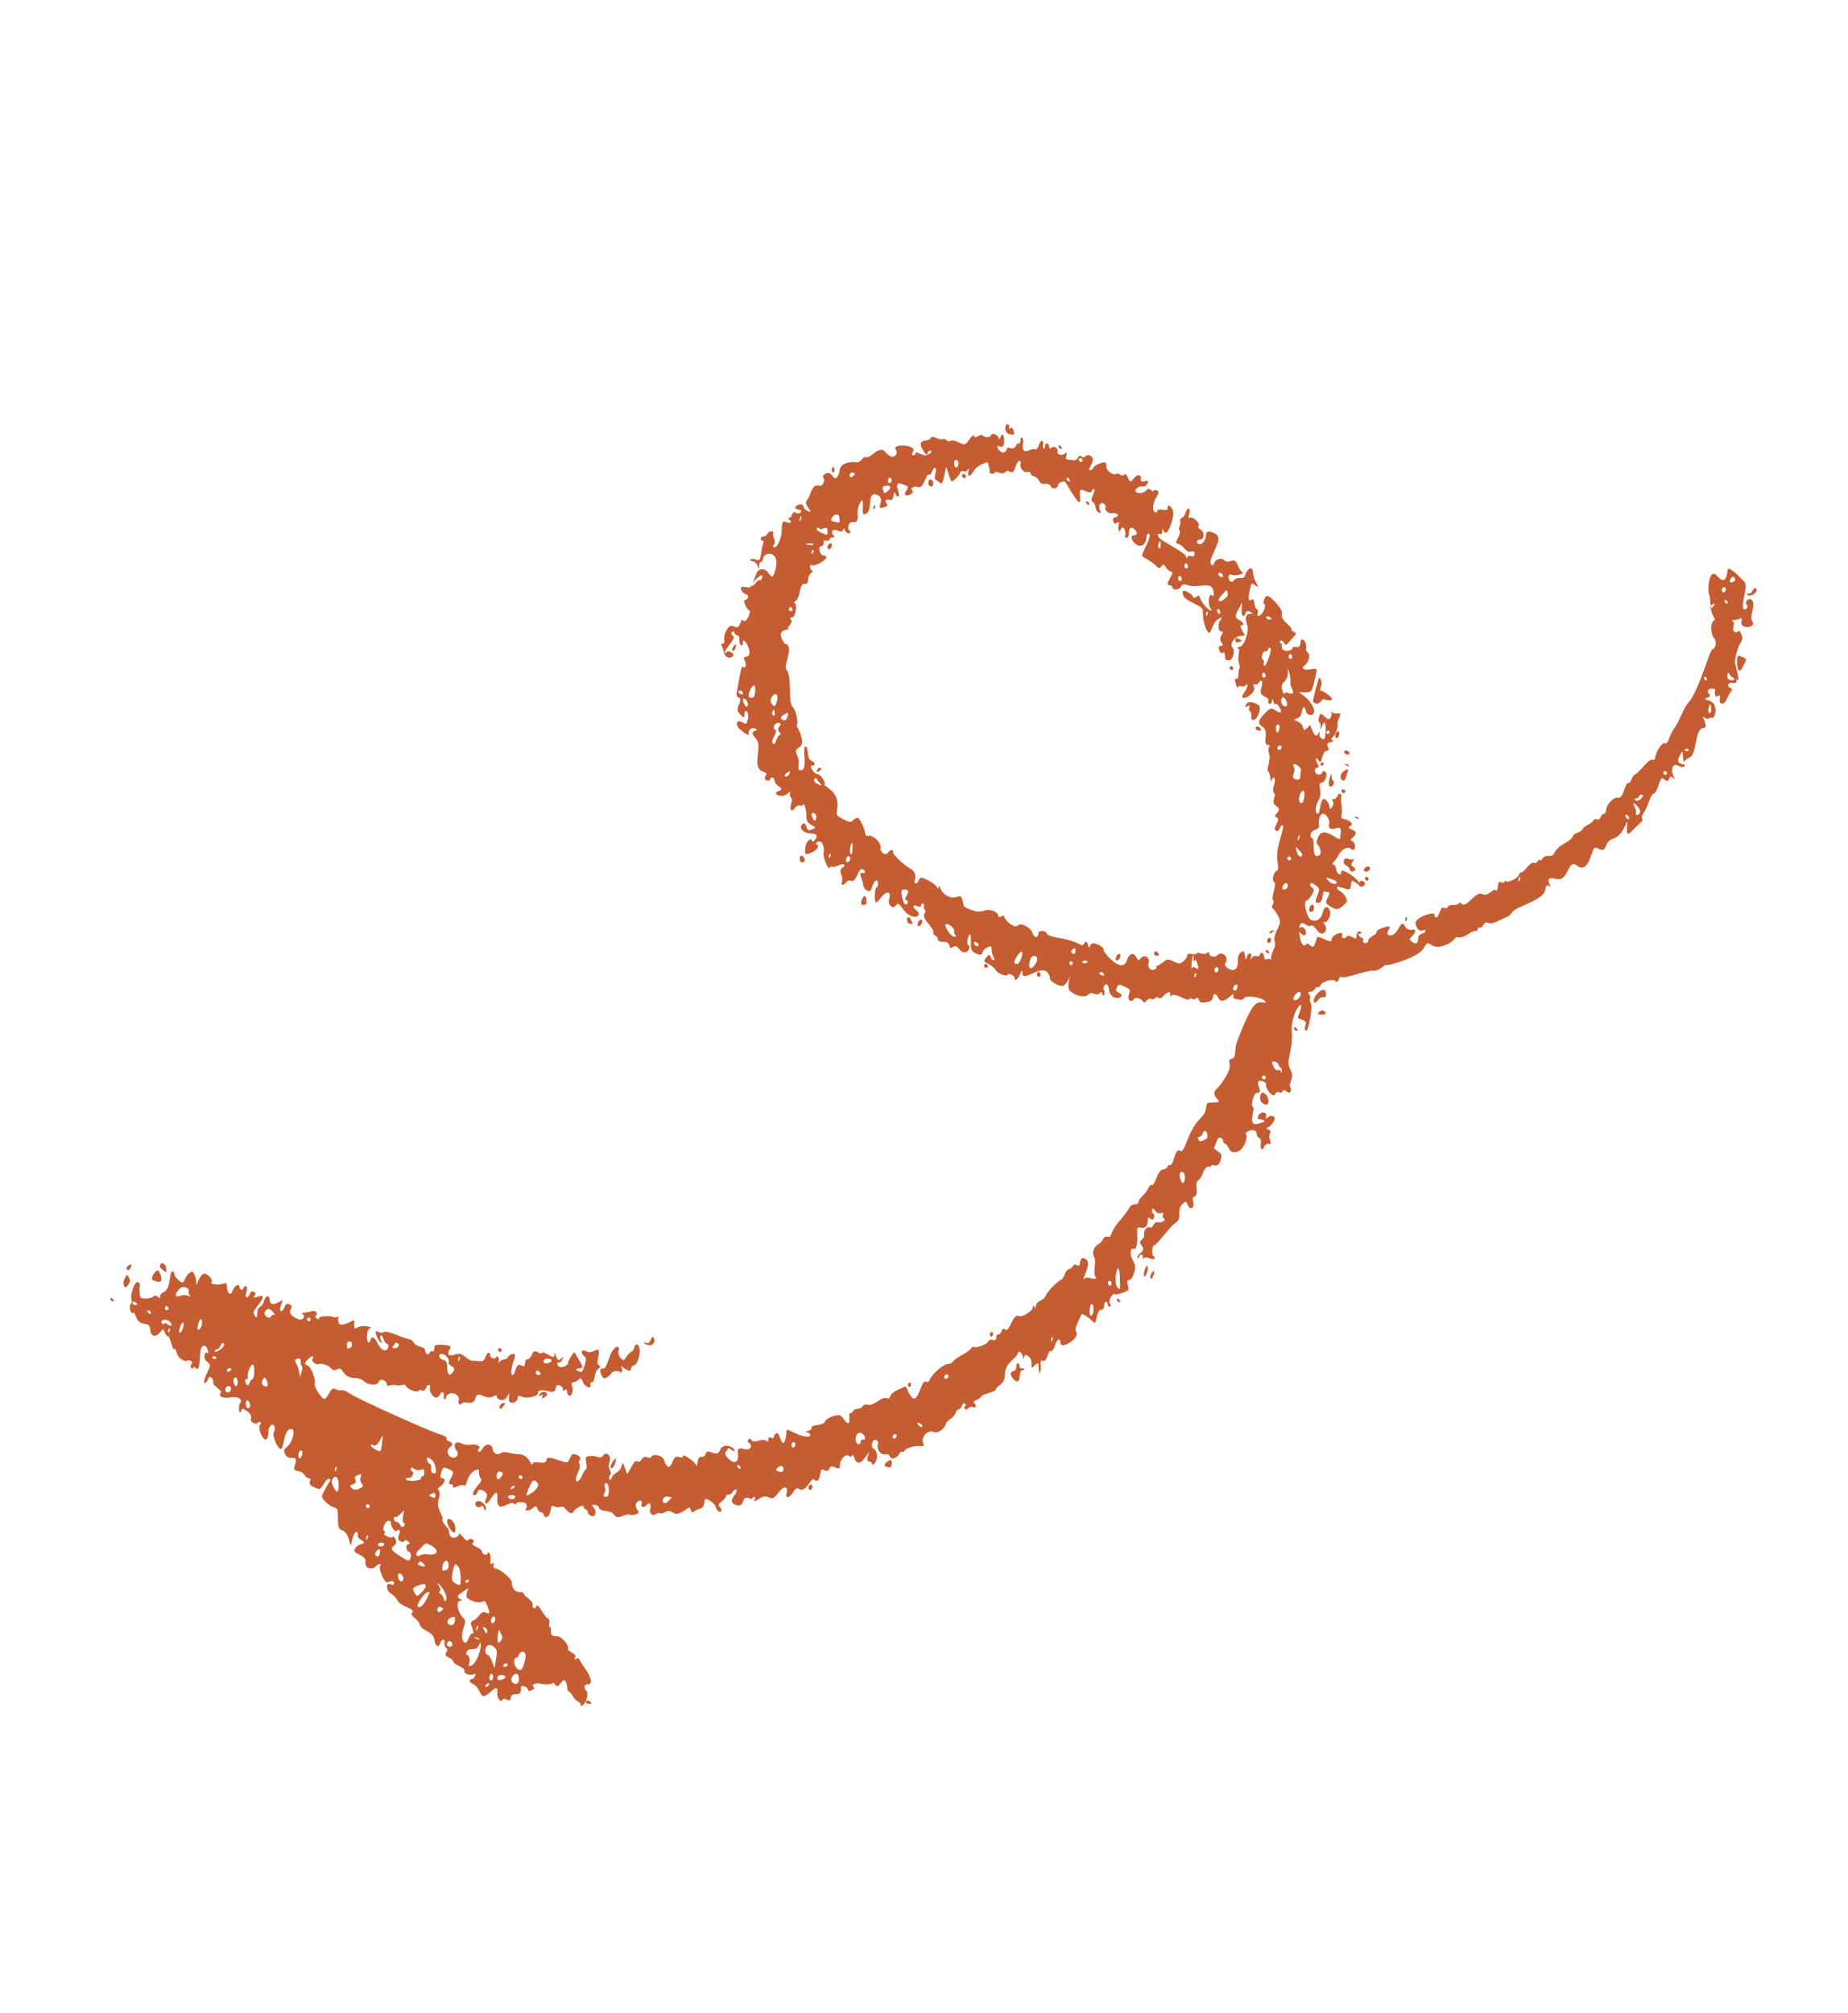 <svg width="224" height="244" viewBox="0 0 224 244" fill="none" xmlns="http://www.w3.org/2000/svg">
<path d="M210.652 82.399C210.278 82.213 210.774 82.921 210.065 82.774C209.482 82.638 209.207 83.155 209.739 83.374C210.254 83.62 209.71 83.709 209.338 84.671C209.02 85.474 208.335 85.503 208.462 84.723C208.511 84.283 208.483 84.184 208.254 84.338C208.009 84.52 207.947 84.476 207.881 84.152C207.727 83.609 208.189 83.58 207.59 83.472C207.069 83.379 206.814 83.792 207.182 84.132C207.674 84.559 205.969 84.656 207.073 84.885C208.426 85.212 207.902 87.213 207.497 87.005C207.356 86.945 207.196 86.989 207.145 87.072C207.054 87.363 206.082 86.634 206.343 86.859C206.466 86.947 206.612 87.287 206.678 87.611C206.818 88.105 206.767 88.188 206.366 88.26C205.389 88.476 205.728 91.525 204.73 91.846C204.101 92.073 204.105 92.787 204.001 91.803C203.911 90.87 204.004 90.935 203.647 91.513C203.27 92.195 203.337 92.519 203.905 92.606C204.221 92.671 204.327 92.786 204.18 92.88C203.655 93.299 203.034 92.146 202.727 93.075C202.454 93.95 203.498 94.849 202.79 94.268C202.529 94.043 202.417 94.082 202.308 94.4C202.2 94.719 202.105 94.731 201.765 94.489C201.411 94.199 201.346 94.232 201.039 95.161C200.874 95.717 200.616 96.206 200.441 96.201C200.075 96.218 199.811 97.653 199.254 98.484C198.547 99.485 199.613 99.055 198.74 99.82C197.54 100.828 197.117 101.873 197.218 100.125C197.333 98.427 197.046 101.269 195.456 101.684C194.427 101.983 194.848 103.389 193.819 102.896C193.242 102.606 193.225 102.634 192.864 103.722C192.398 105.053 191.873 105.472 191.148 104.918C189.929 104.014 190.24 106.964 188.558 106.523C186.717 106.048 188.517 107.957 187.73 107.359C187.514 107.206 187.398 107.322 187.297 107.844C187.126 108.553 186.587 108.922 184.275 109.933C182.949 110.496 183.365 110.83 182.702 111.112C181.797 111.498 180.852 112.094 180.416 111.864C179.761 111.557 179.783 112.601 179.409 112.415C179.127 112.295 179.1 112.987 178.836 112.839C178.524 112.697 177.481 113.738 176.803 113.613C176.124 113.488 176.613 113.992 175.144 114.572C173.111 115.346 173.379 113.4 172.571 114.924C171.954 116.068 168.244 117.037 168.104 116.977C167.792 116.835 167.33 117.655 166.536 117.645C165.697 117.565 163.08 118.636 162.675 118.428C162.161 118.182 162.368 119.357 161.815 118.886C161.478 118.568 160.172 119.026 160.027 119.477C159.99 119.609 159.844 119.703 159.703 119.643C159.422 119.523 159.462 120.105 158.87 120.2C158.152 120.283 158.954 120.496 158.792 120.974C158.738 121.134 158.774 121.436 158.908 121.65C159.143 122.133 158.542 125.266 158.27 124.915C157.846 124.378 158.85 123.903 157.798 123.592C156.965 123.357 157.447 123.225 157.678 122.202C158.015 120.938 156.364 122.892 156.59 125.188C156.718 127.572 155.774 128.525 156.413 129.65C156.993 130.654 156.089 131.398 156.392 131.771C156.527 131.985 156.544 132.749 155.943 132.283C155.263 131.801 155.609 132.679 155.033 132.389C154.549 132.165 154.631 132.896 154.24 132.737C153.866 132.551 153.373 131.766 153.464 131.475C153.555 131.183 152.759 130.817 152.558 131.07C152.211 131.417 153.264 132.519 152.329 132.45C151.997 132.412 151.535 134.023 151.878 134.187C152.252 134.373 150.966 136.744 152.658 136.163C153.43 135.92 153.467 135.788 152.82 135.685C152.409 135.631 152.364 135.56 152.554 135.18C152.846 134.635 153.651 134.771 153.455 135.305C153.267 136.041 153.72 135.018 154.345 135.303C154.859 135.549 153.974 136.622 153.639 136.661C153.448 136.684 153.506 136.805 153.726 136.881C154.007 137.001 154.049 137.15 153.944 137.392C153.601 138.019 154.446 138.737 153.751 138.639C153.546 138.612 153.3 138.794 153.229 138.981C153.03 139.591 152.71 139.246 152.816 138.57C152.963 137.685 152.359 138.087 152.335 137.477C152.265 136.439 150.705 137.31 151.017 137.453C151.299 137.573 150.87 139.563 149.754 139.642C148.797 139.754 149.132 138.924 148.445 138.595C148.071 138.409 148.464 138.134 147.98 137.909C147.496 137.685 147.423 138.74 147.171 139.076C147.089 139.136 147.319 139.339 147.628 139.558C148.109 139.86 148.12 139.986 147.952 140.618C147.554 141.839 146.909 140.868 146.795 141.34C146.704 141.632 146.334 140.935 145.843 142.09C145.343 143.475 144.912 142.734 145.035 144.047C145.227 145.608 144.332 144.538 144.635 145.702C144.827 146.471 144.212 146.747 143.955 146.011C143.782 145.572 143.751 145.55 143.356 145.903C142.48 146.745 143.463 147.6 142.436 148.256C141.75 148.719 140.316 150.827 139.898 150.926C139.642 150.982 139.548 152.141 139.829 152.262C139.939 152.3 139.998 152.421 139.961 152.553C139.87 152.844 138.895 152.192 138.677 152.473C138.527 152.644 138.496 152.622 138.536 152.413C138.63 152.044 138.175 151.919 138.063 152.315C137.935 152.738 137.585 152.371 138.256 151.858C139.16 151.115 137.663 150.805 138.416 150.232C138.597 150.083 138.75 149.835 138.694 149.638C138.569 149.193 139.004 148.631 139.365 148.768C139.817 148.97 139.727 148.037 140.375 148.14C140.848 148.238 141.404 147.841 141.061 147.677C140.92 147.617 140.895 147.441 140.966 147.254C141.199 146.588 140.481 147.464 140.002 146.728C139.598 146.086 139.531 146.987 139.781 147.086C140.031 147.184 139.882 148.146 139.438 147.713C138.764 147.077 139.623 149.07 138.235 148.798C137.841 148.716 137.807 148.771 137.852 149.634C137.919 150.749 137.714 151.513 137.402 151.371C136.98 151.191 136.912 152.092 137.33 152.783C137.627 153.31 137.676 153.662 137.443 154.327C136.988 155.784 136.476 154.67 136.69 155.691C136.742 155.966 136.809 156.29 136.792 156.318C136.721 156.505 135.399 156.991 135.165 156.865C134.822 156.701 134.276 157.658 134.548 158.009C134.851 158.382 134.273 158.526 134.288 158.141C134.231 157.587 133.862 157.681 133.84 158.219C133.766 159.274 133.305 158.078 132.943 159.6C132.8 160.408 132.735 160.441 132.429 160.145C131.848 159.575 131.164 159.17 131.08 159.307C130.917 159.786 130.136 161.051 130.439 161.424C130.966 162.154 128.652 163.598 128.556 162.818C128.505 162.11 128.167 162.226 127.88 163.05C127.735 163.501 127.531 163.831 127.39 163.771C127.016 163.585 126.921 165.179 126.406 164.933C125.892 164.687 126.325 165.785 126.064 166.351C125.993 166.538 125.937 166.34 125.908 165.884C125.86 165.099 125.86 165.099 125.464 165.451C124.456 166.437 125.683 164.736 124.353 164.228C124.243 164.19 124.158 164.327 124.135 164.509C124.075 164.822 124.075 164.822 123.98 164.399C123.827 163.856 123.47 163.642 123.359 164.038C123.123 164.78 121.889 165.052 121.814 166.541C121.806 167.92 120.906 167.796 120.69 168.434C120.582 168.752 119.128 168.948 118.941 169.25C118.813 169.674 117.697 169.753 118.113 170.087C118.419 170.383 118.311 170.702 117.92 170.544C117.749 170.462 117.523 170.539 117.407 170.655C117.108 170.996 116.72 170.761 116.954 170.452C117.268 170.16 116.756 169.837 116.591 170.393C116.392 171.003 116.01 170.614 115.808 171.301C115.592 171.939 114.809 172.056 114.661 172.583C114.462 173.194 113.677 173.745 113.286 173.586C112.459 173.198 111.547 174.172 111.927 174.996C112.045 175.237 111.946 175.325 111.583 175.266C110.935 175.163 109.729 175.533 109.621 175.852C109.513 176.171 109.148 175.754 109.037 176.15C108.98 176.387 108.203 177.141 107.892 176.565C107.744 176.301 107.62 176.214 107.268 176.28C106.71 176.32 106.228 175.661 106.41 175.079C106.572 174.6 105.937 174.189 105.718 174.904C105.626 175.196 105.679 175.47 105.882 175.574C106.334 175.777 106.455 176.732 106.085 177.261C105.612 177.954 105.913 177.179 105.358 177.141C104.93 177.115 105.191 176.548 105.359 175.916C104.731 176.934 103.99 177.99 103.535 176.639C103.421 176.321 103.328 176.255 103.257 176.442C103.22 176.574 103.059 176.618 102.891 176.459C102.554 176.141 101.828 176.813 101.814 177.555C101.779 178.044 101.714 178.077 101.23 177.853C100.201 177.361 100.82 178.59 99.945 178.207C99.571 178.021 99.472 178.109 99.437 178.599C99.327 179.352 99.093 179.66 98.739 179.369C98.25 178.865 97.795 181.113 96.758 180.417C96.604 180.308 96.375 180.462 96.138 180.847C95.775 181.579 95.135 181.679 95.337 180.992C95.536 180.381 95.246 179.701 94.188 181.126C93.3 182.276 93.245 180.853 92.119 181.597C91.334 182.148 91.282 181.874 91.51 181.719C91.773 181.51 91.272 181.313 91.198 181.577C91.087 181.973 90.395 181.007 90.07 181.964C89.942 182.387 89.731 182.514 89.368 182.455C88.628 182.286 88.516 181.89 88.986 181.274C89.585 180.591 89.186 180.23 88.812 180.835C88.343 181.451 88.108 180.968 88.014 181.336C87.798 181.974 86.772 182.196 87.246 182.651C87.814 183.172 87.094 183.69 86.74 182.608C86.639 182.339 86.333 182.043 86.007 181.852C85.462 181.584 85.397 181.617 85.375 182.155C85.243 183.089 84.573 182.734 84.093 183.224C83.729 183.598 83.751 182.625 83.526 182.703C82.465 183.414 82.073 183.689 81.547 183.317C80.805 182.791 80.47 183.621 80.034 183.391C79.925 183.353 79.685 183.381 79.457 183.536C79.033 183.789 78.638 183.35 78.817 182.844C78.982 182.289 78.676 181.993 78.373 182.411C78.088 182.802 77.615 182.704 77.76 182.253C78.03 181.456 76.609 182.03 77.208 182.93C77.494 183.331 77.491 183.408 77.057 183.535C76.815 183.64 76.496 183.651 76.356 183.591C75.841 183.345 74.88 184.325 74.463 183.634C74.015 182.92 72.822 183.34 72.607 182.753C72.582 182.577 72.335 182.402 72.113 182.402C71.685 182.376 71.685 182.376 71.988 182.749C72.411 183.286 72.13 183.957 71.616 183.711C71.382 183.585 71.214 183.426 71.251 183.294C71.342 183.003 70.647 182.905 70.724 182.564C70.832 182.246 69.63 182.896 69.556 183.16C69.445 183.556 68.989 183.431 68.641 182.986C68.369 182.635 68.198 182.553 67.924 182.636C67.183 182.901 66.853 181.995 66.765 183.001C66.656 183.754 66.114 184.2 65.93 183.635C65.746 183.069 65.409 183.542 65.149 182.884C64.99 182.494 64.911 182.478 64.598 182.769C64.086 183.237 63.49 183.052 63.736 182.87C63.834 182.782 63.874 182.573 63.833 182.425C63.763 182.178 63.639 182.09 63.116 182.075C62.243 182.049 62.683 182.559 62.329 182.269C61.762 181.748 60.173 183.746 60.276 181.564C60.38 179.74 59.242 182.374 58.93 182.232C58.416 181.985 59.641 181.153 58.563 180.666C57.627 180.24 58.08 181.233 57.508 181.224C57.142 181.241 57.355 180.68 57.954 179.997C58.319 179.623 58.393 179.359 58.272 179.194C57.759 178.514 58.488 177.765 57.45 178.295C56.375 178.957 56.751 180.291 56.157 180.028C55.736 179.848 54.815 180.619 54.912 180.174C54.966 180.014 54.86 179.899 54.637 179.9C54.322 179.834 54.342 179.73 54.668 179.13C55.031 178.399 55.047 178.371 54.392 178.065C53.768 177.781 53.72 177.786 53.487 178.451C53.339 178.979 53.333 179.133 53.617 179.177C54.093 179.198 53.928 179.753 53.372 180.15C52.635 180.695 53.619 180.325 53.184 181.677C52.803 182.871 53.772 183.676 53.641 184.177C53.499 184.551 54.502 185.301 54.428 185.565C54.391 185.697 54.498 186.604 55.239 186.338C55.499 186.206 55.662 186.085 55.635 185.986C55.472 185.673 55.843 185.936 56.191 186.38C56.873 187.22 56.577 186.259 57.263 186.587C57.435 186.669 57.477 186.817 57.344 186.96C57.146 187.137 57.284 187.274 57.798 187.52C58.735 187.946 58.202 188.162 58.685 188.386C58.857 188.468 59.048 188.446 59.069 188.341C59.214 187.891 59.528 188.39 59.455 189.011C59.403 189.528 59.462 189.648 59.673 189.521C59.902 189.367 59.933 189.389 59.825 189.708C59.737 189.923 59.826 190.065 60.063 190.114C60.648 190.173 62.016 191.341 62.046 191.797C62.049 192.511 62.428 192.978 63.016 192.96C63.318 192.976 63.506 193.03 63.486 193.135C63.412 193.399 64.706 194.039 64.561 194.49C64.45 194.885 64.871 195.066 64.962 194.774C65.198 194.032 65.871 195.894 66.386 196.14C66.87 196.364 66.349 197.063 66.661 197.205C67.035 197.391 66.328 198.393 67.491 198.308C68.001 198.274 68.975 199.36 68.847 199.783C68.702 200.234 69.938 200.319 69.725 200.88C69.634 201.172 69.665 201.194 69.894 201.039C70.235 200.846 70.023 200.973 70.926 202.246C71.68 203.255 71.866 204.178 71.264 204.146C70.836 204.12 70.691 204.571 71.058 204.911C71.382 205.179 71.096 206.361 70.622 206.697C70.441 206.846 70.332 206.808 70.385 206.648C70.493 206.329 69.781 206.259 69.412 205.562C69.104 204.909 68.704 204.981 68.778 204.717C68.798 204.613 68.731 204.289 68.648 203.992C68.218 202.817 67.797 205.011 67.29 204.177C67.155 203.963 67.032 203.875 67.012 203.979C66.941 204.166 65.794 204.224 65.42 204.038C65.218 203.934 64.305 204.117 64.673 204.457C64.841 204.616 64.773 204.726 64.418 204.869C63.755 205.151 64.297 204.705 63.625 204.426C62.658 203.977 63.698 205.387 62.524 205.346C61.459 205.343 62.292 206.368 61.449 206.007C61.215 205.881 60.962 205.86 60.925 205.992C60.763 206.47 60.216 205.845 60.288 205.224C60.336 204.427 60.161 204.422 59.353 205.155C58.034 206.355 58.468 204.645 57.298 204.093C56.845 203.89 56.796 203.539 57.227 203.489C57.545 203.477 57.798 202.707 57.457 202.9C57.081 203.148 56.187 202.87 56.295 202.551C56.366 202.364 56.135 202.161 55.621 201.915C54.544 201.428 55.248 201.295 54.421 200.906C53.392 200.414 54.623 200.219 54.056 199.698C53.627 199.314 54.121 198.874 53.761 198.737C53.651 198.699 53.453 198.875 53.362 199.167C53.146 199.805 52.744 199.52 52.648 198.74C52.547 197.679 51.052 197.726 50.849 196.831C50.744 196.282 49.571 195.806 49.966 195.454C50.402 194.892 48.67 194.89 48.152 193.93C48.004 193.667 47.653 193.299 47.357 193.129C46.784 192.762 46.745 191.746 47.338 192.009C47.822 192.233 47.871 191.793 47.638 191.667C47.295 191.503 47.136 191.905 46.824 191.762C46.481 191.598 45.874 190.061 46.058 189.835C46.375 189.467 45.93 189.467 45.565 189.842C45.068 190.359 44.19 190.053 44.297 189.377C44.497 188.333 42.444 188.42 43.063 187.633C43.199 187.413 43.51 187.198 43.701 187.175C44.84 186.915 43.23 186.643 43.378 186.115C43.489 185.72 43.003 185.138 42.635 186.815C42.498 187.469 42.573 187.562 42.323 186.673C41.645 184.531 40.915 186.505 40.96 183.769C40.957 182.263 40.65 183.192 39.487 182.052C38.937 181.504 38.909 181.405 39.32 180.668C39.561 180.206 39.819 179.716 39.934 179.6C40.214 179.363 39.883 178.892 39.377 179.64C38.847 180.57 38.751 180.581 38.096 180.274C37.581 180.028 37.475 179.913 37.569 179.545C37.751 178.962 37.336 179.419 36.946 178.826C36.442 177.915 35.378 178.703 35.739 177.614C36.248 175.998 35.07 177.259 34.569 176.271C34.334 175.788 34.385 175.705 34.879 175.264C35.421 174.818 35.794 173.422 35.451 173.258C34.374 172.771 34.443 175.826 33.99 175.623C33.569 175.443 32.962 173.906 33.18 173.625C33.282 173.46 33.325 173.174 33.286 172.949C33.075 172.285 32.523 172.962 32.553 173.418C32.449 176.033 30.98 173.014 31.584 172.612C31.812 172.458 31.315 172.184 31.224 172.475C31.136 172.69 30.255 172.461 30.42 171.905C30.508 171.691 30.377 171.4 30.115 171.175C29.421 170.644 29.343 170.627 29.232 171.023C28.985 171.639 28.842 170.431 29.094 170.095C29.447 169.594 28.843 169.205 27.995 169.355C27.13 169.533 26.41 169.26 26.726 168.891C27.108 168.489 25.681 167.992 25.843 167.514C25.918 167.25 25.441 166.437 25.188 167.207C25.006 167.79 24.363 167.967 25.075 166.455C25.543 165.481 25.546 165.404 25.13 165.07C24.419 164.566 24.96 163.763 25.08 163.927C25.277 164.185 25.289 163.877 25.116 163.438C24.839 162.807 24.286 163.127 24.269 163.945C24.185 165.665 24.088 166.111 23.765 165.842C23.627 165.705 23.439 165.65 23.402 165.782C23.364 165.914 23.269 165.925 23.148 165.761C22.907 165.432 23.618 165.145 23.086 164.926C22.571 164.68 22.82 165.212 22.089 164.812C21.294 164.446 21.301 163.067 21.139 163.545C20.994 163.996 20.573 161.799 20.344 161.953C20.231 161.992 20.097 161.778 19.965 161.487C19.809 161.02 19.761 161.026 19.377 161.505C18.842 162.154 18.246 161.969 18.215 161.156C18.137 159.914 16.995 161.043 16.482 159.571C16.323 159.181 16.188 158.967 16.151 159.099C16.026 159.446 15.491 158.513 15.859 158.061C16.212 157.561 15.621 157.655 16.09 156.248C16.596 154.708 17.035 155.652 16.947 155.867C16.893 156.026 16.909 156.433 16.927 156.762C16.999 157.367 17.047 157.361 17.697 157.387C18.779 157.363 18.676 156.737 19.151 157.192C19.704 157.663 19.033 156.95 19.809 156.63C20.844 156.177 20.426 153.903 20.957 154.122C21.098 154.182 21.157 154.303 21.137 154.408C21.063 154.671 21.919 155.516 22.144 155.438C22.421 155.279 22.415 154.641 23.002 154.266C23.36 154.046 23.391 154.068 23.609 154.578C23.74 154.869 23.818 155.32 23.808 155.55C23.772 156.474 24.177 153.874 25.059 154.46C25.571 154.783 25.823 155.239 25.642 155.387C25.332 155.602 26.326 155.792 26.92 155.621C27.467 155.455 27.498 155.477 27.521 156.087C27.587 156.845 27.974 157.08 28.174 156.47C28.356 155.887 28.943 155.512 29.006 155.913C29.053 156.342 29.413 156.478 29.507 156.11C29.615 155.791 30.142 155.73 29.852 156.631C29.596 157.478 30.142 157.312 30.29 156.784C30.47 156.278 31.218 156.651 30.887 156.97C30.604 157.284 30.745 157.344 31.309 157.15C32.019 156.863 32.018 157.297 31.283 158.2C30.681 158.959 30.644 159.091 30.868 159.448C31.092 159.805 31.14 159.799 31.181 159.156C31.255 158.101 31.676 158.716 32.003 157.682C32.222 156.967 32.653 156.917 32.69 157.576C32.734 158.082 33.063 158.196 33.712 157.865C34.425 157.501 34.302 157.413 34.045 158.26C33.738 159.189 34.285 159.023 34.501 158.386C34.626 158.039 34.804 157.967 35.085 158.088C35.397 158.23 35.408 158.356 35.235 158.708C34.828 159.368 36.014 159.893 36.347 159.931C36.806 159.98 37.033 159.468 36.659 159.282C36.285 159.096 37.253 159.111 37.769 158.923C38.22 158.768 38.602 159.157 38.289 159.449C38.006 159.763 38.805 160.053 38.673 159.762C38.652 159.509 39.99 159.429 40.473 159.654C40.614 159.714 40.853 159.686 40.922 159.576C41.3 159.251 40.316 161.203 42.243 160.315C43.1 159.934 42.946 159.824 42.932 160.566C42.906 161.616 43.157 160.489 44.545 160.761C44.939 160.842 45.094 160.952 44.902 160.974C44.232 161.052 44.497 163.574 44.892 162.43C45.04 161.902 45.369 162.017 45.753 162.764C46.665 164.597 47.455 163.101 46.893 162.86C46.409 162.636 46.46 161.762 46.169 161.873C45.814 162.016 46.627 163.146 46.074 162.675C45.936 162.538 45.729 162.154 45.615 161.835C45.462 161.292 45.478 161.264 45.9 161.445C46.696 161.811 45.984 160.95 48.079 161.803C49.893 162.535 49.796 162.189 50.141 162.711C50.527 163.38 51.491 163.114 51.531 163.697C51.561 164.153 51.983 164.333 52.077 163.965C52.239 163.487 52.659 164.101 52.639 163.414C52.654 163.03 52.784 162.963 53.483 162.984C54.64 163.053 54.763 163.141 54.441 163.663C54.132 164.235 54.458 164.427 55.2 164.162C56.231 163.786 56.518 164.978 57.394 164.927C58.284 164.925 58.573 165.248 58.843 164.451C59.113 163.654 59.481 163.994 59.407 164.258C59.333 164.521 59.988 164.828 60.062 164.564C60.187 164.217 60.572 164.53 60.461 164.926C60.37 165.217 60.401 165.239 60.567 165.041C60.884 164.672 61.45 164.836 61.575 164.489C61.629 164.33 61.857 164.176 62.066 164.126C62.531 164.02 62.528 164.097 62.089 165.527C61.753 166.791 62.22 167.043 62.482 166.042C62.889 164.591 63.568 166.298 63.645 165.166C63.758 164.336 63.977 165.204 64.445 164.231C64.672 163.719 64.785 163.68 65.19 163.888C65.437 164.064 65.69 164.085 65.71 163.981C65.852 163.607 67.228 164.978 67.211 164.214C67.227 163.395 67.336 164.659 67.679 164.823C67.991 164.965 68.38 163.975 68.175 164.739C67.922 165.509 67.33 164.813 67.621 165.493C67.887 165.998 68.877 165.474 68.855 165.222C68.836 164.892 69.425 164.083 69.609 163.857C70.723 165.795 70.836 165.756 70.196 165.856C69.683 165.967 69.683 165.967 70.119 166.197C70.541 166.378 70.592 166.295 70.862 165.498C71.098 164.755 71.091 164.552 70.751 164.311C70.273 163.933 70.562 163.465 71.073 163.788C71.846 164.336 72.95 162.548 72.504 164.566C72.39 165.038 72.409 165.368 72.58 165.45C72.814 165.576 72.794 165.681 72.514 165.917C71.924 166.369 72.213 167.484 71.751 167.512C71.608 167.529 71.523 167.667 71.565 167.815C71.732 168.408 70.947 168.168 70.67 167.537C70.248 166.565 70.344 167.345 69.574 167.511C69.27 167.572 69.202 167.683 69.334 167.973C69.555 168.407 69.312 169.303 69 169.161C68.517 168.937 68.961 168.145 68.439 168.486C68.228 168.613 68.18 168.619 68.237 168.382C68.274 168.25 68.122 168.064 67.889 167.938C67.031 167.528 67.781 169.048 66.526 168.633C65.772 168.415 65.15 168.488 65.216 168.812C65.328 169.207 63.851 169.584 63.274 169.294C62.852 169.113 62.74 169.152 62.745 169.432C62.791 169.861 62.029 170.23 61.757 169.879C61.485 169.528 62.038 168.417 61.464 169.275C61.019 170.068 60.102 169.537 60.211 169.218C60.248 169.086 60.056 169.108 59.797 169.24C59.455 169.433 59.106 169.423 58.574 169.204C57.092 168.51 58.213 170.293 56.572 170C55.798 169.886 56.002 170.347 55.69 170.205C55.58 170.167 55.542 169.942 55.599 169.705C55.747 169.177 55.067 168.695 54.486 168.916C53.775 169.203 54.247 169.735 53.935 169.593C53.592 169.429 53.993 168.923 53.681 168.78C53.369 168.638 53.429 169.116 53.023 169.342C52.679 169.612 51.935 168.729 52.131 168.196C52.202 168.009 52.129 167.839 51.986 167.855C51.572 167.878 51.648 168.763 51.133 168.517C50.962 168.434 50.77 168.457 50.75 168.561C50.659 168.853 49.452 168.432 49.245 168.048C48.9 167.527 48.927 168.059 48.012 167.886C47.128 167.734 46.932 168.267 46.889 167.761C46.828 167.284 46.06 167.016 45.915 167.467C45.736 167.973 44.706 167.914 44.121 167.421C43.248 166.604 42.414 167.595 41.442 166.075C41.052 165.482 40.615 166.478 40.178 165.891C39.861 165.468 38.887 165.173 38.611 165.333C38.365 165.515 37.719 164.978 37.855 164.758C38.456 163.641 36.256 165.404 37.239 165.468C37.619 165.5 38.332 167.153 38.136 167.686C38.028 168.005 38.818 169.317 39.254 169.546C39.394 169.607 39.66 169.32 39.867 168.913C40.193 168.314 40.356 168.192 40.761 168.4C41.557 168.767 41.17 168.097 42.472 168.941C43.447 169.593 51.752 173.345 53.243 173.809C53.87 174.016 54.165 174.186 54.128 174.318C53.949 174.824 55.465 174.673 54.479 175.477C54.019 175.862 54.307 176.62 54.94 176.674C55.447 176.717 55.663 176.079 55.295 175.739C55.003 175.492 54.947 174.503 55.884 174.93C56.227 175.094 56.717 175.165 57.021 175.103C57.708 174.998 58.35 175.255 58.05 175.596C57.77 175.833 58.053 176.31 58.563 175.485C58.906 174.858 59.694 175.021 59.731 175.68C59.761 176.136 60.306 176.404 60.698 176.129C61.046 175.782 62.044 176.252 62.712 176.251C64.32 176.165 64.356 178.05 64.541 177.39C64.686 176.939 66.199 177.656 66.227 176.964C66.261 176.117 68.65 177.574 68.857 177.167C68.928 176.98 69.061 176.837 69.287 176.325C69.344 176.089 70.667 176.394 70.263 176.977C69.909 177.478 70.603 177.218 70.095 178.401C69.437 179.754 70.064 179.961 70.572 178.779C70.927 177.844 71.241 178.343 71.058 177.344C70.928 176.619 70.962 176.564 71.41 176.486C72.275 176.308 72.758 176.967 73.097 176.417C73.502 175.833 74.145 176.447 73.878 177.168C73.554 178.124 74.322 178.392 73.941 178.794C73.624 179.163 74.003 179.629 74.168 179.074C74.367 178.463 75.079 178.533 75.315 177.791C75.531 177.153 75.421 177.115 75.754 177.944C76.07 178.801 75.912 178.768 76.317 178.185C76.673 177.607 76.875 176.92 77.28 177.128C77.795 177.374 77.742 176.308 78.476 176.631C79.131 176.937 78.7 176.196 79.693 176.386C80.166 176.484 80.413 176.66 80.539 177.105C80.885 177.983 81.186 177.999 81.521 177.168C81.751 176.58 81.915 176.459 82.354 176.612C82.652 176.705 82.83 176.633 82.788 176.484C82.677 176.089 84.27 177.179 84.382 177.575C84.437 177.772 84.508 177.585 84.554 177.223C84.696 176.057 85.279 176.985 85.532 176.215C85.788 175.368 86.89 176.822 87.282 175.755C87.538 174.909 88.765 175.225 89 175.708C89.291 176.389 88.334 175.275 88.226 175.594C88.206 175.699 88.087 175.891 87.941 175.985C87.641 176.326 88.803 177.467 89.213 177.164C89.915 176.673 88.765 175.225 90.164 175.623C91.25 175.879 91.109 175.028 90.797 174.885C90.375 174.705 90.876 174.111 91.097 174.544C91.332 175.027 92.444 174.234 92.904 174.639C93.073 174.798 93.138 174.765 93.133 174.485C93.128 174.205 93.21 174.144 93.491 174.265C93.975 174.489 93.61 174.072 94.002 173.796C94.248 173.615 94.341 173.68 94.511 174.196C94.823 175.13 95.094 175.124 95.26 174.134C95.416 173.019 95.187 173.173 96.234 173.638C98.511 174.699 98.455 173.71 97.887 173.624C97.524 173.564 97.524 173.564 97.958 173.437C98.214 173.381 98.429 173.177 98.37 173.057C98.293 172.606 99.776 172.867 99.989 172.306C100.077 172.092 100.486 171.788 100.968 171.656C101.772 171.434 101.85 171.451 102.243 171.966C103.435 173.563 102.66 171.075 103.082 171.256C103.394 171.398 103.244 170.777 103.976 170.743C104.756 170.703 104.432 170.077 105.203 170.268C106.008 170.403 106.783 169.292 107.396 169.45C108.311 169.624 107.282 169.132 108.932 168.403C109.998 167.972 109.686 167.83 110.17 168.845C111.275 171.014 111.558 167.101 112.227 167.456C112.429 167.56 112.624 167.461 112.715 167.17C112.996 166.499 114.394 165.315 114.935 165.302C115.554 165.307 115.234 164.961 116.631 164.211C118.027 163.461 117.755 163.11 118.019 163.258C118.362 163.422 119.637 162.941 119.745 162.622C119.816 162.435 120.058 162.33 120.326 162.401C121.066 162.57 120.525 161.791 121.004 161.735C121.497 161.728 121.362 160.723 121.822 161.129C122.359 161.628 122.727 159.16 123.492 159.504C123.945 159.707 125.299 158.808 125.205 158.385C125.149 158.188 125.228 158.204 125.349 158.369C125.741 158.884 125.217 158.078 126.108 157.642C126.416 157.504 126.729 157.212 126.786 156.976C126.915 156.552 128.305 155.165 128.657 155.098C128.995 154.982 129.052 153.954 129.582 153.816C130.126 153.727 129.992 153.079 130.507 153.325C130.802 153.495 130.87 153.385 130.916 153.022C130.972 152.428 131.31 152.312 131.754 152.745C132.304 153.294 130.951 155.341 131.459 154.949C131.869 154.646 132.501 155.134 132.777 154.974C133.057 154.737 132.558 154.898 132.656 154.018C132.784 152.804 132.759 152.628 132.583 152.266C132.348 151.783 132.581 151.117 133.134 150.798C133.8 150.439 133.619 149.796 134.235 149.878C134.897 150.03 134.279 149.592 135.777 147.885C137.108 146.377 136.853 145.998 137.537 145.97C138.27 145.935 137.69 145.722 138.467 144.968C139.224 144.318 139.206 143.554 139.6 143.636C140.059 143.684 140.28 141.744 140.995 141.737C141.634 141.637 141.529 141.088 141.81 141.208C142.263 141.41 142.338 139.13 143.024 139.458C143.336 139.6 143.421 139.463 143.986 138.044C145.065 135.289 145.957 135.644 146.183 134.342C146.259 133.644 146.324 133.61 147.07 133.625C148.898 133.616 146.252 133.006 147.585 131.855C147.848 131.646 149.222 129.852 149.05 128.978C148.812 127.781 149.67 128.983 149.731 127.444C149.733 127.01 149.85 126.46 149.938 126.246C151.531 122.154 152.105 121.296 153.003 121.497C153.397 121.579 153.479 121.518 153.327 121.332C152.948 120.866 151.068 120.6 150.799 120.963C150.466 121.36 150.41 121.162 149.794 121.081C149.54 121.059 149.45 120.917 149.508 120.68C149.665 119.922 148.241 122.156 147.64 120.899C147.419 120.465 147.137 120.345 147.077 120.658C146.974 121.257 146.793 121.406 146.123 121.484C145.548 121.551 145.438 121.513 145.324 121.195C145.143 120.552 145.033 121.305 144.519 121.059C143.973 120.791 144.531 121.542 143.207 120.88C142.661 120.612 142.236 120.509 142.025 120.635C141.844 120.784 141.765 120.768 141.836 120.581C141.981 120.13 141.519 120.158 141.07 120.67C140.835 120.978 140.545 121.089 140.455 120.946C140.183 120.595 139.933 121.288 139.528 121.08C139.045 120.856 138.765 121.884 138.516 121.351C138.309 120.967 137.504 120.832 137.396 121.15C137.305 121.442 136.559 121.427 136.849 120.525C137.031 119.942 136.969 119.898 136.283 119.57C135.549 119.248 135.501 119.253 135.282 119.968C135.262 120.072 135.4 120.209 135.602 120.313C136.741 120.844 134.711 121.541 134.437 120.041C134.286 118.629 133.562 119.658 133.789 119.938C134.017 120.218 133.808 121.059 133.624 120.493C133.429 119.801 133.421 120.823 132.594 120.435C132.313 120.315 132.056 120.37 131.889 120.568C131.604 120.959 130.422 120.714 129.745 120.155C129.037 119.574 130.159 117.325 129.498 118.755C129.326 119.107 129.009 119.475 128.817 119.498C128.321 119.581 127.158 118.875 127.266 118.556C127.303 118.424 127.171 118.133 126.975 117.875C126.142 116.849 123.805 119.266 123.925 117.848C123.908 117.085 123.627 118.547 123.142 118.757C122.79 118.823 123.25 118.438 122.626 118.153C122.392 118.027 122.17 118.028 122.15 118.132C122.059 118.424 120.962 118.041 120.679 117.564C119.972 116.549 118.943 116.848 119.464 116.149C119.865 115.642 119.978 115.604 120.103 116.049C120.159 116.246 120.297 116.383 120.44 116.367C120.748 116.229 120.247 116.032 120.202 115.169C120.176 114.636 120.145 114.614 119.707 114.819C118.723 115.189 119.419 116.077 118.311 115.569C117.766 115.301 117.676 115.158 117.679 114.29C117.757 111.932 116.96 114.374 117.382 114.554C117.835 114.756 117.081 116.121 116.22 114.996C115.979 114.667 115.822 114.634 115.514 114.772C115.19 114.938 115.142 114.943 115.061 114.57C114.9 113.823 113.716 114.446 113.661 113.814C113.663 113.38 112.995 113.382 113.137 113.008C113.299 112.53 111.63 111.346 112.069 110.708C112.422 110.207 111.8 110.28 111.99 109.9C112.132 109.526 111.679 109.324 111.647 109.736C111.623 109.917 111.463 109.962 111.181 109.841C110.636 109.573 110.511 109.92 111.067 110.314C111.699 110.802 111.233 111.341 110.451 111.024C109.278 110.549 109.1 109.038 108.58 109.737C108.192 110.293 107.535 109.629 107.785 108.936C108.075 108.035 107.428 107.932 106.839 108.741C106.554 109.131 106.257 109.396 106.178 109.379C105.945 109.253 106.012 107.561 106.252 107.533C106.396 107.516 106.436 107.307 106.414 107.055C106.407 106.417 105.885 106.759 105.694 107.572C105.483 108.491 104.654 107.745 104.656 107.311C104.612 106.805 103.932 105.532 104.556 105.817C104.838 105.937 105.027 105.557 104.575 105.355C103.981 105.092 103.854 107.098 103.089 106.754C102.636 106.551 102.397 107.37 102.085 107.228C101.804 107.108 102.319 106.92 101.973 106.042C101.571 104.966 102.514 105.238 102.323 104.827C102.161 104.514 101.243 105.208 100.9 105.044C100.76 104.984 100.63 105.05 100.579 105.132C100.434 105.583 99.707 103.881 99.838 103.381C99.952 102.908 99.745 101.733 99.113 102.036C98.871 102.141 98.803 102.251 98.974 102.333C99.396 102.514 99.056 103.064 98.298 103.357C97.618 103.666 97.495 103.578 97.627 102.644C97.682 102.05 98.309 101.467 98.39 101.84C98.46 102.087 98.572 102.049 98.773 101.795C99.175 101.289 99.009 101.053 98.311 101.033C97.486 101.001 96.871 100.486 97.142 100.046C97.428 99.655 97.555 99.666 97.77 100.253C97.881 100.649 97.943 100.693 98.442 100.532C99.621 100.063 97.609 100.298 97.743 98.929C97.784 98.286 97.433 97.128 97.305 97.551C97.197 97.87 96.743 97.31 96.352 97.943C95.948 98.526 95.662 98.126 95.915 97.356C96.188 96.482 95.635 96.802 95.755 96.175C95.846 95.884 95.798 95.889 95.485 96.181C94.776 96.825 93.513 96.207 94.32 95.909C95.352 95.533 94.023 95.382 93.906 94.706C93.863 94.201 93.455 94.07 93.361 94.438C93.236 94.785 92.434 94.572 92.805 94.044C93.311 93.295 91.582 94.008 91.806 91.991C91.883 90.859 92.153 90.061 91.558 89.442C90.522 88.312 92.334 88.687 91.508 88.299C91.134 88.113 90.626 88.504 90.768 88.921C90.834 89.245 90.306 88.95 89.677 88.385C89.034 87.771 89.298 87.128 90.012 87.555C90.462 87.834 90.495 87.779 90.647 87.174C90.827 86.234 90.271 85.84 90.243 86.532C90.222 87.071 90.143 87.054 89.641 86.501C89.352 86.177 89.33 85.924 89.574 85.385C90.135 84.043 89.014 85.068 89.337 83.754C89.477 83.023 89.845 80.555 90.011 80.791C90.283 81.142 90.541 80.652 90.305 80.169C90.101 79.708 90.118 79.681 90.488 79.587C91.527 79.414 89.981 76.736 90.028 77.956C90.092 78.356 89.613 78.412 89.615 77.544C89.68 76.72 89.152 77.216 89.029 76.694C88.904 76.249 88.387 76.871 88.809 77.051C89.402 77.314 87.677 78.741 87.884 79.125C88.032 79.388 87.947 78.734 88.572 79.019C89.539 79.468 88.01 80.361 87.716 78.966C87.582 78.318 87.228 78.027 87.595 78.01C88.091 77.927 87.445 77.389 88.073 76.371C88.86 74.952 89.285 77.072 89.834 75.247C89.979 74.796 90.193 75.818 90.694 74.789C90.884 74.41 90.93 74.047 90.852 74.031C90.478 73.844 90.028 72.774 90.284 72.719C90.698 72.696 90.849 72.091 90.438 72.037C90.058 72.005 89.197 70.88 90.441 71.169C91.024 71.305 91.075 71.222 91.683 69.518C91.916 68.853 92.665 68.79 93.116 69.427C93.616 70.058 93.664 70.052 93.917 69.282C94.767 66.682 92.601 66.807 92.502 67.686C92.393 68.439 92.02 67.819 92.024 68.534C92.012 69.632 91.963 68.056 91.186 68.019C90.539 67.916 91.139 67.59 91.654 67.836C92.388 68.159 92.079 67.149 92.531 65.769C92.585 65.609 92.509 65.516 92.382 65.505C92.239 65.522 92.18 65.401 92.234 65.242C92.396 64.763 92.628 65.323 93.019 64.691C93.471 64.102 93.915 64.535 93.734 64.684C93.522 64.811 94.125 65.633 93.826 65.975C93.693 66.118 93.687 66.272 93.827 66.332C94.14 66.474 94.726 65.308 94.746 64.412C94.761 63.236 94.863 63.072 95.347 63.296C95.58 63.422 95.819 63.394 95.839 63.289C95.948 62.97 95.252 62.873 95.621 62.779C96.1 62.723 95.963 61.794 96.457 62.145C96.907 62.424 97.517 61.868 96.822 61.771C95.622 61.553 97.357 60.687 97.391 61.423C97.385 61.577 97.616 61.78 97.849 61.906C98.333 62.13 98.35 62.103 97.929 61.488C97.374 60.66 97.889 60.906 98.253 59.74C98.506 58.97 98.898 58.695 99.368 58.87C99.68 59.012 100.046 58.203 99.819 57.924C99.667 57.737 99.752 57.6 100.046 57.412C100.906 56.954 100.961 58.377 101.458 57.86C101.591 57.717 101.733 57.343 101.779 56.98C101.847 56.079 103.236 55.917 103.787 56.031C104.435 56.134 104.55 55.227 104.972 55.407C105.487 55.654 106.642 53.783 107.362 54.848C107.452 54.99 107.761 55.209 107.963 55.313C108.464 55.51 108.9 54.949 108.583 54.526C107.98 53.703 111.294 53.878 110.655 54.769C110.281 55.375 110.972 55.192 110.981 54.961C111.064 54.466 111.815 55.553 112.583 55.029C113.266 54.643 112.607 54.414 112.479 54.837C112.368 55.233 112.228 55.173 111.841 54.503C111.424 53.812 111.549 53.465 112.219 53.387C113.081 53.286 112.582 52.656 113.549 53.104C114.486 53.531 114.161 52.905 114.731 53.349C115.302 53.793 114.918 53.046 116.136 53.593C116.963 53.982 117.028 53.949 117.517 53.228C117.803 52.837 118.065 52.628 118.042 52.809C118.1 53.364 118.883 52.456 119.124 52.785C119.351 53.065 120.018 53.063 120.127 52.744C120.252 52.398 121.033 52.715 121.08 53.144C121.105 53.319 121.204 53.231 121.278 52.967C121.673 51.824 122.014 54.438 121.311 54.138C120.203 53.629 121.643 55.758 122.065 54.356C122.102 54.224 122.324 54.223 122.496 54.305C123.12 54.59 123.16 53.59 123.503 53.754C123.784 53.874 123.594 52.671 123.91 53.094C124.213 53.467 123.849 53.841 124.016 54.434C124.197 55.077 125.025 54.24 125.509 54.464C125.821 54.606 125.999 53.309 126.312 53.451C126.624 53.594 126.256 54.045 126.483 54.325C126.573 54.467 126.658 54.33 126.667 54.099C126.672 53.588 127.114 53.664 127.174 54.142C127.196 54.395 127.275 54.411 127.455 54.262C127.752 53.998 128.28 54.294 128.186 54.662C128.058 55.085 128.638 55.298 129.047 54.995C129.357 54.78 129.34 54.808 129.26 55.226C129.044 55.863 129.481 55.659 130.16 55.784C130.779 55.788 130.669 54.959 131.068 55.321C131.206 55.458 131.428 55.457 131.561 55.314C131.843 55.001 132.423 55.214 132.452 55.67C132.51 56.224 131.682 57.061 132.161 57.005C132.305 56.989 132.485 56.84 132.539 56.68C132.63 56.389 133.713 55.931 133.978 56.078C134.087 56.117 134.126 56.342 134.1 56.6C134.112 57.084 135.026 57.692 135.37 57.422C135.681 57.207 135.783 57.833 136.223 57.552C136.483 57.42 136.544 57.463 136.718 57.903C137.134 59.028 137.35 57.599 138.017 57.598C138.222 57.625 138.329 57.74 138.289 57.949C138.164 58.295 138.428 58.443 138.879 58.288C139.395 58.1 139.088 59.03 138.503 58.97C138.061 58.894 137.505 59.291 137.653 59.555C137.798 59.895 138.661 59.794 138.912 59.459C139.334 58.848 139.708 59.825 139.833 59.479C139.921 59.264 140.678 59.406 140.322 59.983C139.204 61.722 140.094 62.511 140.276 61.928C140.421 61.477 141.619 62.129 141.53 61.552C141.504 61.019 142.015 61.342 142.183 61.935C142.378 62.627 141.61 64.733 141.267 64.569C140.846 64.389 140.907 63.641 140.879 64.334C140.867 64.641 140.765 64.807 140.625 64.746C140.251 64.56 140.249 64.994 140.634 65.307C141.126 65.734 143.682 66.993 143.759 67.443C143.829 67.691 143.86 67.712 143.948 67.498C143.985 67.366 144.176 67.344 144.365 67.398C144.879 67.644 145.097 66.572 144.243 66.876C143.839 67.026 143.324 65.988 142.756 65.901C142.122 65.848 143.309 64.79 142.964 64.269C142.72 64.017 143.14 63.84 143.068 63.236C142.918 62.615 143.41 63.043 143.7 62.141C143.953 61.371 144.375 61.552 144.139 62.294C144.028 62.69 144.039 62.816 144.264 62.739C144.667 62.59 145.537 63.483 145.272 63.77C145.187 63.907 145.26 64.078 145.51 64.176C146.025 64.422 146.019 65.367 145.509 65.401C145.016 65.408 144.922 65.776 145.313 65.935C145.656 66.099 146.173 65.477 146.184 64.812C146.167 64.048 147.494 64.633 147.622 65.001C148.037 65.77 146.264 67.993 146.834 68.437C146.972 68.574 147.119 68.48 147.176 68.244C147.338 67.766 147.997 67.561 148.413 67.895C148.991 68.543 149.601 67.195 150.07 68.595C150.153 68.892 150.394 69.221 150.566 69.303C151.002 69.533 149.733 69.86 149.28 69.657C148.625 69.351 148.969 71.098 149.588 70.311C150.038 69.799 150.715 70.358 150.914 69.747C151.221 68.818 151.866 68.564 151.881 69.405C151.989 70.668 153.096 71.611 152.107 70.91C151.722 70.597 151.657 70.63 151.494 71.543C151.245 72.593 151.326 72.966 151.718 72.691C152.144 72.36 151.949 73.685 152.371 73.865C152.48 73.904 152.536 74.101 152.465 74.288C152.232 74.954 152.912 74.644 153.21 73.946C153.369 73.545 153.381 73.237 153.254 73.226C153.158 73.237 153.12 73.012 153.211 72.721C153.447 71.978 153.745 72.071 154.674 73.086C155.252 73.733 155.459 74.117 155.382 74.458C155.163 75.173 156.642 75.945 156.534 76.263C156.514 76.368 156.621 76.483 156.792 76.565C157.166 76.751 157.18 76.801 156.717 77.263C156.002 78.061 155.925 78.402 155.642 77.925C155.314 77.376 154.963 77.8 155.228 77.948C155.571 78.112 155.138 78.596 155.622 78.82C155.996 79.006 156.768 78.763 156.651 78.522C156.606 78.45 156.784 78.378 157.068 78.422C158 78.568 157.336 77.267 157.961 77.552C158.242 77.672 158.451 78.413 158.281 78.689C158.261 78.793 158.35 78.936 158.519 79.095C158.856 79.413 158.665 80.226 158.122 80.672C157.648 81.008 158.067 81.266 158.915 81.116C159.699 80.999 159.719 80.894 159.319 82.549C158.957 84.072 159.058 83.907 157.453 83.916L157.979 84.288C158.737 84.787 159.424 85.906 159.279 86.357C159.117 86.835 158.422 86.738 158.299 86.216C158.152 85.519 157.896 85.574 157.786 86.327C157.597 87.498 156.204 86.946 157.312 87.454C158.311 87.925 157.733 88.86 158.408 88.271C158.933 87.852 158.658 87.578 159.022 88.429C159.371 89.231 159.526 89.34 159.797 88.9C159.984 88.597 160.015 88.619 159.938 88.96C159.867 89.147 160.015 89.41 160.218 89.514C160.592 89.701 160.612 89.596 160.68 88.695C160.756 87.563 160.515 87.234 160.228 88.058C160.035 88.515 160.018 88.542 160.068 88.103C160.16 87.377 159.624 87.669 159.877 86.9C160.113 86.157 160.266 86.701 160.932 87.134C161.241 87.353 161.593 86.495 161.301 86.249C161.147 86.139 161.226 86.155 161.442 86.309C162.201 86.807 162.741 86.004 162.338 86.944C162.182 87.269 162.088 87.637 162.13 87.785C162.227 88.131 161.788 89.204 161.494 89.391C161.33 89.512 161.341 89.639 161.513 89.721C161.667 89.83 161.616 89.913 161.281 89.952C160.272 90.146 161.577 90.913 160.81 91.002C160.14 91.081 160.289 92.927 159.827 92.164C159.482 91.642 159.388 92.011 159.698 92.587C160.161 93.35 159.343 92.731 159.377 93.467C159.438 93.945 160.133 94.042 160.261 93.619C160.315 93.46 160.476 93.415 160.63 93.525C160.954 93.793 160.677 94.745 160.26 94.844C159.508 94.983 160.474 95.866 159.808 97.016C159.432 97.698 159.353 98.473 159.696 98.637C160.101 98.845 159.916 95.905 160.884 97.145C161.352 97.754 160.995 98.332 161.428 97.847C162.01 97.192 161.057 96.793 161.69 96.847C162.053 96.906 162.166 96.077 162.447 96.197C162.759 96.339 162.432 96.582 162.614 97.581C162.833 98.883 162.218 99.159 162.944 99.278C163.386 99.355 164.241 99.842 163.674 100.112C162.813 100.57 165.233 100.466 163.951 101.535C163.671 101.772 163.668 101.848 163.919 101.947C164.464 102.215 164.288 103.435 163.707 102.865C163.37 102.547 162.592 102.944 162.263 103.621C161.733 104.55 161.279 104.782 161.628 104.792C161.772 104.775 161.92 105.039 161.97 105.391C162.041 105.995 162.604 106.235 162.58 105.626C162.551 105.17 164.412 106.331 164.736 106.956C164.927 107.368 164.879 107.374 164.384 107.023C163.859 106.65 163.811 106.656 163.755 107.25C163.677 108.024 163.525 107.838 162.394 107.511C161.925 107.336 161.954 107.792 162.407 107.994C162.64 108.12 162.977 108.438 163.109 108.729C163.344 109.212 163.324 109.316 162.846 109.729C162.171 110.319 162.028 110.336 161.252 109.865C160.648 109.476 160.634 109.426 160.928 108.805C161.203 108.288 161.209 108.134 160.908 108.118C160.37 108.053 160.455 107.916 160.295 108.751C160.195 109.273 160.045 109.444 159.744 109.428C159.412 109.39 159.401 109.264 159.668 108.544C159.983 107.818 159.972 107.691 159.463 107.291C159.061 107.006 158.921 106.946 158.833 107.161C158.651 107.744 159.669 107.318 159.02 108.441C158.782 108.826 158.5 109.14 158.339 109.184C157.956 109.229 158.358 111.096 158.822 111.425C159.409 111.841 160.14 111.449 160.331 110.636C160.475 109.828 160.988 109.717 161.213 110.431C161.367 110.974 160.868 111.926 160.525 111.762C160.384 111.702 160.395 111.828 160.547 112.015C161.046 112.645 160.408 113.894 159.492 112.572C158.796 111.683 159.013 112.628 158.195 112.008C156.987 111.231 157.545 114.356 157.967 114.536C158.42 114.739 158.225 114.047 158.792 114.568C159.115 114.836 159.211 114.825 159.37 114.424C159.475 114.182 159.583 113.863 159.606 113.681C159.707 113.159 161.476 114.612 161.411 113.853C161.385 113.32 162.837 112.768 162.689 113.296C162.56 113.719 162.904 113.883 163.203 113.542C163.353 113.371 163.606 113.393 163.932 113.585C164.86 114.242 164.105 112.441 164.705 113.341C165.047 113.939 165.366 113.494 165.221 113.945C165.059 114.423 165.87 114.405 165.838 114.026C165.808 113.57 166.947 113.309 166.866 112.936C166.824 112.787 167.214 112.589 167.665 112.434C169.548 111.831 167.279 113.347 168.597 113.372C168.867 113.366 169.229 113.068 169.469 112.606C170.311 111.027 170.032 112.847 171.103 112.696C171.534 112.646 171.596 112.69 171.504 112.981C171.271 113.646 170.508 113.659 171.14 114.147C171.618 114.525 171.894 114.365 171.888 113.727C171.898 113.063 172.67 113.253 172.764 112.885C172.946 112.302 171.911 113.546 171.578 111.926C171.448 111.201 173.813 110.465 173.863 110.817C173.886 111.427 174.289 111.277 174.492 110.59C174.654 110.112 174.82 109.914 175.054 110.04C175.568 110.286 175.261 109.632 176.165 109.68C177.021 109.733 176.836 109.168 177.095 109.469C177.714 110.265 178.84 107.938 179.65 108.354C180.364 108.781 181.032 107.555 181.304 107.906C181.394 108.048 181.513 107.856 181.545 107.444C181.597 106.927 181.665 106.817 181.947 106.937C182.43 107.162 182.424 106.524 182.524 106.793C182.656 107.084 183.967 106.472 184.078 106.076C184.166 105.861 184.299 105.718 184.378 105.734C184.659 105.855 185.481 104.38 185.933 104.583C186.386 104.785 186.335 104.077 186.678 104.241C187.021 104.405 186.843 103.685 187.699 103.739C188.682 103.802 187.977 103.145 189.667 102.207C191.097 101.402 190.323 101.288 191.164 100.935C192.066 100.625 191.582 100.401 192.473 99.965C193.348 99.556 193.096 99.101 193.548 99.303C194.032 99.528 193.97 98.692 194.401 98.642C194.545 98.625 194.681 98.405 194.69 98.174C194.683 97.537 195.596 96.563 196.1 96.683C196.857 96.824 196.869 94.934 197.378 94.9C197.728 94.91 197.795 94.009 198.198 93.859C198.65 93.705 199.883 91.85 200.319 92.08C200.477 92.113 200.637 92.069 200.63 91.865C200.674 91.145 201.469 89.93 201.781 90.072C202.234 90.274 202.243 89.252 202.933 88.278C203.624 87.304 204.119 85.638 204.746 85.054C205.26 84.509 206.137 82.442 206.91 80.182C207.18 79.385 207.478 78.686 207.622 78.669C207.977 78.526 208.107 77.668 207.815 77.421C207.371 76.988 207.282 75.62 207.661 75.295C208.186 74.877 207.447 75.065 207.354 73.417C207.3 72.785 207.245 72.153 207.156 72.011C206.941 71.423 207.178 68.664 208.148 69.827C208.771 70.546 209.205 70.418 209.335 69.561C209.41 68.863 209.444 68.808 209.894 69.087C210.141 69.263 210.526 69.575 210.739 69.805C211.514 70.71 211.816 70.292 211.422 72.227C211.127 73.64 211.235 74.112 211.727 73.749C211.826 73.66 211.866 73.451 211.728 73.314C211.215 72.634 212.943 71.922 212.433 73.972C212.268 74.528 212.229 75.094 212.367 75.231C213.076 76.169 210.75 76.339 211.094 75.277C211.168 75.013 211.126 74.865 210.979 74.959C210.669 75.174 209.638 75.115 210.012 75.302C210.434 75.482 209.764 76.352 210.279 76.598C210.793 76.844 210.635 76.02 211.033 76.816C211.271 77.222 211.245 77.48 210.973 77.921C210.531 78.636 210.146 80.34 210.376 80.543C210.353 80.724 210.902 82.498 210.652 82.399ZM209.935 82.049C209.513 81.869 209.605 81.143 209.423 81.726C209.017 82.743 210.933 82.52 209.935 82.049ZM207.391 85.664C207.345 85.236 207.297 85.242 207.135 85.72C206.851 86.468 207.534 86.873 207.391 85.664ZM204.52 90.747C204.238 90.627 204.093 91.078 204.429 91.039C204.699 91.033 204.832 90.89 204.52 90.747ZM206.786 82.111C206.559 81.831 206.414 82.282 206.695 82.402C206.99 82.572 206.999 82.341 206.786 82.111ZM209.285 72.808C209.058 72.529 208.913 72.98 209.194 73.1C209.506 73.242 209.468 73.017 209.285 72.808ZM210.193 69.971C209.92 69.62 209.269 70.819 210.058 70.549C210.332 70.466 210.406 70.202 210.193 69.971ZM201.9 93.478C201.619 93.358 201.508 93.754 201.772 93.901C202.053 94.022 202.181 93.599 201.9 93.478ZM209.048 71.177C208.767 71.057 208.568 71.667 208.849 71.787C209.13 71.908 209.329 71.297 209.048 71.177ZM207.665 73.202C207.377 73.236 207.008 74.121 207.536 73.625C207.952 73.168 207.952 73.168 207.665 73.202ZM198.504 97.754C198.033 97.222 197.793 97.251 198.152 97.821C198.287 98.035 198.353 98.359 198.299 98.519C198.103 99.052 199.358 98.676 198.504 97.754ZM198.99 96.319C198.678 96.177 198.716 96.837 198.322 96.755C197.88 96.679 198.381 97.667 199.176 96.451C199.207 96.473 199.114 96.407 198.99 96.319ZM197.178 98.752C196.896 98.632 197.019 99.153 197.3 99.273C197.612 99.416 197.49 98.894 197.178 98.752ZM184.196 106.317C183.953 106.422 184.036 107.153 184.215 106.647C184.303 106.432 184.309 106.279 184.196 106.317ZM155.231 129.405C154.933 129.312 155.067 128.735 154.481 128.676C154.101 128.644 154.115 128.693 154.333 129.204C154.738 130.203 155.203 129.306 155.257 129.938C155.273 130.345 155.495 129.553 155.231 129.405ZM157.549 120.252C157.175 120.066 156.295 121.419 157.099 121.198C157.516 121.098 157.862 120.394 157.549 120.252ZM161.603 106.633C160.694 106.305 160.629 106.338 160.98 106.706C161.631 107.523 162.59 106.977 161.603 106.633ZM153.253 130.376C152.972 130.256 152.861 130.652 153.125 130.8C153.407 130.92 153.566 130.519 153.253 130.376ZM161.786 100.435C161.27 100.623 160.933 100.305 161.112 99.799C161.237 99.452 160.646 98.322 160.203 98.68C159.927 98.84 159.783 99.648 159.891 100.12C159.933 100.268 159.719 100.472 159.38 100.588C158.847 100.803 158.665 101.386 159.039 101.572C159.461 101.753 158.904 104.166 159.813 103.703C160.103 103.592 160.126 103.411 160.032 102.988C159.798 102.071 159.318 102.561 159.775 101.461C160.492 99.794 162.61 102.482 162.461 101.428C162.435 100.895 162.883 100.026 161.786 100.435ZM154.352 115.137C154.939 113.971 154.02 114.308 154.816 112.658C155.264 111.789 155.239 111.613 154.87 110.916C154.632 110.51 154.377 110.132 154.236 110.071C153.955 109.951 154.599 109.34 154.307 109.093C153.997 108.874 154.831 107.092 154.426 106.884C154.114 106.742 154.379 105.664 154.783 105.515C154.943 105.471 154.945 105.037 154.842 104.411C154.527 102.763 155.836 100.211 155.462 100.025C155.15 99.882 155.124 100.932 154.688 100.702C154.064 100.418 155.377 99.371 154.752 99.087C154.035 98.736 155.656 98.343 154.712 97.713C153.86 97.149 154.856 96.471 154.396 96.065C154.272 95.978 154.273 95.543 154.432 95.142C154.669 94.4 154.42 93.867 154.139 94.538C153.957 95.121 154.032 93.632 153.719 93.49C153.407 93.347 154.124 92.115 153.808 91.258C153.558 90.369 154.273 90.362 153.687 90.303C152.927 90.238 153.912 88.643 153.044 88.106C152.409 87.695 152.455 87.333 153.3 86.468C153.995 85.775 154.09 85.763 154.633 86.108C156.027 87.018 154.727 84.949 154.616 85.345C154.578 85.477 154.441 85.34 154.357 85.043C154.198 84.653 154.153 84.582 154.189 84.884C154.181 85.472 153.613 85.385 153.738 85.039C153.991 84.269 152.497 84.673 152.881 83.403C153.103 82.611 152.975 82.243 152.59 82.722C152.186 83.306 151.69 82.598 151.983 83.202C152.454 84.168 149.653 85.465 150.911 83.786C151.282 83.258 151.307 82.642 150.939 83.094C150.823 83.21 150.615 83.259 150.443 83.177C149.99 82.975 150.021 83.788 149.788 82.871C149.645 82.454 149.655 82.223 149.843 82.277C150.049 82.305 150.106 82.068 150.124 81.606C150.116 80.612 150.452 81.364 150.173 80.376C149.905 79.513 150.429 78.738 150.038 78.579C149.897 78.519 149.948 78.436 150.236 78.403C150.793 78.363 151.455 76.499 151.154 75.692C150.439 73.683 152.59 74.733 151.595 74.186C151.221 74 151.061 74.044 150.97 74.335C150.753 74.973 150.433 74.628 150.498 73.803C150.552 72.853 150.665 72.814 150.132 73.82C149.653 74.668 149.661 74.871 150.237 75.161C150.721 75.385 150.925 75.846 150.483 75.77C150.134 75.76 150.703 76.638 150.91 77.022L150.24 77.101C149.569 77.179 148.989 78.191 149.435 78.547C149.727 78.794 149.442 79.976 149.059 80.021C148.58 80.077 148.473 79.962 148.478 79.451C148.459 79.121 148.369 78.978 148.237 79.121C148.042 79.221 147.932 79.182 147.804 78.814C147.645 78.425 147.696 78.342 148 78.281C148.304 78.22 148.29 78.171 148.049 77.841C147.55 77.211 148.628 76.472 148.084 76.561C147.67 76.584 147.546 75.705 147.9 75.204C148.172 74.764 148.172 74.764 147.7 75.023C146.939 75.393 146.819 76.811 146.538 76.691C146.226 76.548 145.799 75.297 145.815 74.478C145.815 73.687 145.784 73.665 144.662 73.106C143.585 72.62 143.237 72.175 143.385 71.648C143.473 71.433 144.469 71.981 144.583 72.299C144.639 72.497 144.765 72.507 144.994 72.353C145.274 72.116 145.352 72.132 145.481 72.5C145.852 73.555 147.291 74.535 146.705 73.685C146.36 73.163 146.525 71.817 146.893 72.157C147.092 72.338 147.126 72.283 147.097 71.827C147.017 70.228 145.287 71.374 144.08 70.954C143.532 70.763 143.292 70.79 143.136 71.115C142.93 71.522 142.132 71.59 142.117 71.183C142.106 71.057 141.951 70.947 141.746 70.92C141.445 70.904 141.434 70.778 141.81 70.096C142.462 68.897 141.891 69.678 141.308 68.751C140.79 67.79 140.852 69.416 140.153 68.605C139.606 67.979 138.509 67.597 138.44 67.35C138.356 67.053 139.712 64.93 139.276 64.7C139.135 64.64 139.019 64.755 138.976 65.041C138.943 65.887 138.431 66.355 137.855 66.065C137.2 65.759 136.887 64.826 137.473 64.885C137.949 64.906 137.847 64.28 137.332 64.033C136.536 63.667 137.128 65.155 136.54 65.172C136.396 65.189 136.303 65.124 136.354 65.041C136.507 64.793 136.377 64.068 136.144 63.943C135.863 63.822 135.767 64.624 135.636 64.334C135.339 63.807 135.958 63.02 135.388 63.367C135.112 63.527 135.064 63.533 134.935 63.165C134.852 62.868 134.937 62.731 135.241 62.669C135.785 62.581 135.423 62.087 134.862 62.203C134.397 62.309 133.827 61.865 134 61.513C134.068 61.403 133.981 61.183 133.796 61.052C133.363 60.745 133.085 61.339 133.348 61.921C133.496 62.184 133.462 62.239 133.15 62.097C132.636 61.851 132.906 61.053 132.484 60.873C131.938 60.605 132.922 59.443 132.61 59.301C132.188 59.121 132.661 60.01 131.584 59.523C130.898 59.195 130.799 59.283 130.928 60.442C131.086 62.057 129.228 58.446 129.087 58.385C128.854 58.26 128.157 58.596 128.26 58.788C128.333 58.958 127.723 59.515 127.395 58.966C126.947 58.252 126.342 59.089 125.899 58.222C125.561 57.547 125.056 57.861 124.93 57.416C124.875 57.218 124.751 57.13 124.478 57.214C124.06 57.313 123.561 56.682 123.706 56.232C123.814 55.913 123.483 55.441 123.105 56.557C122.636 57.965 122.418 56.663 121.791 57.247C121.474 57.615 120.735 57.012 120.63 57.254C120.573 57.491 119.813 57.426 119.932 57.234C120.051 57.041 119.766 56.207 119.711 56.009C119.243 56.191 118.408 56.391 117.998 57.128C117.604 57.838 117.207 57.833 117.395 57.096C117.472 56.755 117.458 56.706 117.305 56.954C117.017 57.421 116.531 56.84 116.386 57.291C116.261 57.637 115.515 58.413 115.344 58.331C115.282 58.287 115.092 57.876 114.966 57.431C114.612 56.349 114.756 56.332 114.447 57.696C114.133 59.213 114.054 58.405 113.381 58.127C113.1 58.006 113.67 56.868 113.358 56.725C113.046 56.583 112.938 57.693 112.595 57.529C112.221 57.343 112.014 59.333 111.216 59.043C110.825 58.885 110.289 59.177 110.55 59.402C111.055 59.879 109.087 60.619 109.882 59.403C110.137 58.99 110.123 58.941 109.465 58.712C107.963 58.121 109.334 60.003 108.866 60.185C108.466 60.258 108.529 59.076 108.297 60.099C108.234 60.489 108.067 60.687 107.896 60.605C107.474 60.425 107.194 60.661 107.436 60.99C107.632 61.248 107.629 61.325 107.243 61.447C105.838 61.994 107.454 60.529 106.425 60.036C104.943 59.342 105.872 61.939 104.953 62.276C104.55 62.425 104.55 62.425 104.591 60.991C104.6 59.969 103.871 61.509 103.937 62.267C104.103 64.085 103.172 62.714 102.865 63.643C102.629 64.385 103.176 64.219 103.068 64.538C102.977 64.829 102.417 64.512 102.368 64.16C102.343 63.985 102.278 64.018 102.207 64.205C102.102 64.447 101.893 64.497 101.519 64.311C100.974 64.042 100.592 64.444 101.036 64.877C101.463 65.338 100.718 64.889 100.539 65.395C100.394 65.846 99.785 65.177 99.856 65.781C99.864 65.984 99.745 66.177 99.553 66.199C99.091 66.228 99.336 67.271 99.826 67.342C100.983 67.411 98.782 68.816 98.318 68.488C98.136 68.279 98.122 69.021 98.434 69.163C98.777 69.327 97.997 69.367 97.963 70.214C97.85 71.478 97.26 69.913 96.951 71.71C96.704 73.117 95.981 72.921 96.324 73.085C96.667 73.249 96.431 74.783 96 74.833C95.743 74.889 95.71 74.944 95.878 75.103C96.229 75.47 95.267 76.093 95.548 76.213C95.922 76.399 93.98 76.09 94.887 77.643C95.302 78.412 95.233 77.73 95.544 78.307C95.978 78.971 94.942 80.649 95.335 81.164C96.076 82.124 95.449 85.082 96.092 85.696C96.415 85.965 96.774 87.326 96.612 87.805C96.487 88.151 96.761 88.068 97.112 89.227C97.709 90.995 95.923 90.361 96.637 91.58C97.155 92.54 96.338 93.503 97.203 93.326C97.925 93.165 97.134 90.271 97.697 90.511C98.04 90.676 97.72 91.913 98.375 92.219C98.859 92.443 98.892 92.822 98.433 92.774C98.053 92.742 98.568 93.779 99.105 93.844C99.516 93.898 100.071 94.727 99.946 95.073C99.838 95.392 101.839 95.822 101.48 98.059C101.354 98.839 101.385 98.861 102.256 99.321C103.347 99.857 103.055 99.611 103.642 99.236C104 99.015 104.062 99.059 104.432 99.756C105.053 100.909 104.717 101.382 105.213 101.299C105.791 101.154 106.801 102.108 106.746 102.702C106.626 103.329 107.354 103.805 107.659 103.31C107.88 102.952 108.342 102.924 108.248 103.292C108.16 103.507 109.614 104.894 110.191 105.184C110.815 105.468 111.095 106.023 110.896 106.633C110.697 107.243 111.207 107.209 111.372 106.654C111.443 106.467 111.624 106.318 111.764 106.379C113.894 107.176 113.637 108.023 113.765 107.6C113.84 107.336 113.901 107.38 114.03 107.748C114.273 108.434 115.206 108.938 115.866 108.733C116.46 108.561 116.46 108.561 116.648 109.05C116.946 109.934 116.538 109.803 117.711 110.279C118.321 110.514 118.828 110.556 119.248 110.38C119.894 110.126 120.929 110.464 120.99 110.942C121.012 111.195 121.09 111.211 121.35 111.079C121.626 110.919 121.719 110.985 121.758 111.21C121.824 111.534 122.99 112.597 123.388 112.168C123.722 111.772 124.937 112.396 125.148 113.06C125.329 113.703 125.836 113.745 125.844 113.157C125.862 112.696 126.814 112.738 126.891 113.188C126.933 113.337 127.622 113.588 128.602 113.729C131.205 114.19 131.017 114.927 131.422 114.344C131.962 113.54 131.821 115.497 132.176 114.562C132.375 113.952 133.837 114.751 133.76 115.092C133.669 115.383 136.006 118.148 136.583 116.421C136.856 115.547 137.372 115.359 137.728 116.007C137.98 116.462 138.028 116.457 138.262 116.148C138.664 115.642 139.412 116.014 139.227 116.674C139.045 117.257 139.485 117.767 139.973 117.48C140.168 117.381 140.267 117.293 140.157 117.254C140.047 117.216 140.163 117.101 140.406 116.996C141.396 116.472 141.24 116.005 142.283 116.547C142.89 116.859 143.065 116.864 143.494 116.456C143.774 116.22 143.947 115.868 143.936 115.741C143.869 115.417 144.997 115.821 145.071 115.558C145.162 115.266 145.853 115.875 146.313 115.489C146.508 115.39 146.604 115.378 146.584 115.483C146.456 115.906 147.289 116.141 147.557 115.778C147.86 115.359 148.659 115.649 148.668 116.209C148.676 116.413 148.619 116.649 148.537 116.71C148.063 117.046 150.038 118.525 150.036 116.586C150.029 115.948 150.121 115.657 150.383 115.448C150.728 115.178 150.758 115.2 150.895 115.771C151.042 116.468 150.946 116.479 151.176 115.891C151.324 115.363 151.78 115.489 151.649 115.989C151.555 116.357 151.602 116.352 151.789 116.049C152.061 115.609 152.563 116.163 152.708 115.712C152.837 115.289 153.163 115.48 153.223 115.958C153.259 116.26 153.351 116.326 153.625 116.243C154.059 116.116 154.17 116.511 154.059 116.116C154.068 115.885 154.196 115.462 154.352 115.137ZM157.441 103.01C156.983 102.527 156.983 102.527 157.164 103.17C157.276 103.565 157.441 103.801 157.568 103.812C157.982 103.789 157.929 103.514 157.441 103.01ZM146.342 137.539C146.285 136.984 145.939 136.897 145.794 137.348C145.574 138.063 144.99 137.569 145.27 138.124C145.388 138.365 145.562 138.37 145.887 138.205C146.406 137.94 146.355 138.023 146.342 137.539ZM156.022 107.106C155.826 106.848 155.394 107.333 155.443 107.684C155.602 108.074 156.37 107.55 156.022 107.106ZM157.463 101.246C157.211 101.581 157.266 102.213 157.482 101.575C157.573 101.284 157.562 101.158 157.463 101.246ZM156.312 103.831C156.03 103.71 155.919 104.106 156.183 104.254C156.465 104.374 156.624 103.973 156.312 103.831ZM143.396 142.095C142.631 141.75 143.122 143.403 143.361 143.375C143.696 143.336 143.708 142.237 143.396 142.095ZM161.114 88.568C160.942 88.486 160.581 88.783 160.814 88.909C161.157 89.073 161.206 88.633 161.114 88.568ZM158.026 95.871C157.652 95.685 157.237 96.933 157.574 97.251C158.063 97.755 158.229 95.975 158.026 95.871ZM149.847 119.339C149.529 119.351 149.316 119.912 149.628 120.054C149.892 120.202 150.196 119.349 149.847 119.339ZM157.696 93.382C157.787 93.091 157.049 92.488 156.82 92.642C156.721 92.731 156.732 92.857 156.822 93C157.214 93.515 156.215 94.27 157.113 94.472C157.822 94.618 157.514 93.965 157.696 93.382ZM135.738 154.858C135.659 152.034 134.792 155.454 135.497 156.111C135.789 156.358 135.786 156.435 135.738 154.858ZM147.547 117.234C147.266 117.113 147.067 117.724 147.348 117.844C147.629 117.964 147.828 117.354 147.547 117.234ZM134.593 155.273C134.281 155.13 134.218 155.521 134.414 155.779C134.689 156.053 134.874 155.393 134.593 155.273ZM155.163 90.36C154.845 90.372 154.703 90.746 154.984 90.866C155.296 91.008 155.512 90.37 155.163 90.36ZM132.474 158.2C132.136 157.525 131.956 159.256 132.155 159.437C132.447 159.684 132.678 158.661 132.474 158.2ZM156.554 83.357C156.26 82.753 156.547 82.72 156.317 81.726C156.097 80.858 156.176 80.874 156.08 81.677C156.034 82.831 155.075 82.585 155.429 83.667C155.711 84.579 155.539 83.705 156.194 84.012C156.773 84.225 156.878 83.983 156.554 83.357ZM154.993 87.827C154.431 87.587 154.704 89.52 155.031 88.487C155.122 88.195 155.117 87.915 154.993 87.827ZM155.859 84.842C155.593 84.337 155.255 84.453 155.295 85.035C155.346 85.744 156.419 85.951 155.859 84.842ZM144.929 117.948C144.686 118.053 144.768 118.783 144.947 118.278C145.035 118.063 145.041 117.909 144.929 117.948ZM145.104 116.728C144.962 116.31 144.869 116.245 144.781 116.459C144.696 116.597 144.637 116.476 144.667 116.141C144.666 114.558 144.19 118.136 144.542 117.278C144.749 116.871 145.618 118.199 145.104 116.728ZM156.507 79.329C156.28 79.05 156.064 79.688 156.328 79.835C156.64 79.978 156.721 79.56 156.507 79.329ZM127.536 162.095C127.294 162.2 127.376 162.931 127.555 162.425C127.66 162.183 127.618 162.034 127.536 162.095ZM153.287 81.594C153.06 81.315 152.844 81.953 153.108 82.1C153.437 82.215 153.5 81.825 153.287 81.594ZM153.981 78.527C153.7 78.407 153.672 79.099 153.377 78.929C153.096 78.809 152.786 79.815 153.067 79.936C153.379 80.078 153.008 80.606 153.259 80.704C153.444 80.836 154.262 78.647 153.981 78.527ZM153.593 74.692C153.303 74.803 153.592 75.127 153.927 75.088C154.437 75.053 153.754 74.648 153.593 74.692ZM148.798 71.807C148.748 71.455 148.635 71.494 148.285 71.918C147.143 73.046 147.931 73.21 148.796 72.241C148.813 72.213 148.806 72.01 148.798 71.807ZM133.694 117.933C133.467 117.653 133.01 117.962 133.463 118.164C133.837 118.35 133.936 118.262 133.694 117.933ZM147.777 73.891C147.55 73.612 147.408 73.986 147.649 74.315C147.955 74.611 147.991 74.122 147.777 73.891ZM147.955 69.429C147.704 69.331 147.484 69.689 147.967 69.913C148.389 70.093 148.267 69.572 147.955 69.429ZM146.337 74.136C146.095 74.241 146.177 74.972 146.356 74.466C146.461 74.224 146.419 74.075 146.337 74.136ZM131.353 116.47C130.676 116.703 132.002 116.931 131.781 116.497C131.705 116.404 131.531 116.399 131.353 116.47ZM114.804 166.594C114.522 166.474 114.289 167.139 114.625 167.1C114.926 167.116 115.116 166.736 114.804 166.594ZM129.888 116.539C129.607 116.419 129.496 116.815 129.76 116.963C130.028 117.034 130.17 116.66 129.888 116.539ZM130.076 115.011C129.438 115.469 130.403 115.994 130.355 115.209C130.35 114.928 130.305 114.857 130.076 115.011ZM111.532 172.54C111.018 172.294 111.121 172.486 111.441 172.832C111.809 173.172 111.968 172.77 111.532 172.54ZM143.866 68.35C143.639 68.07 143.423 68.708 143.687 68.856C144.03 69.02 144.079 68.58 143.866 68.35ZM143.107 69.868C142.879 69.588 142.663 70.226 142.928 70.374C143.271 70.538 143.32 70.098 143.107 69.868ZM108.509 173.838C108.191 173.85 108.049 174.224 108.33 174.344C108.611 174.464 108.858 173.848 108.509 173.838ZM125.528 115.9C125.154 115.714 124.855 116.055 124.762 116.781C124.574 118.309 126.293 116.245 125.528 115.9ZM140.639 65.587C140.529 65.549 140.228 66.324 140.493 66.472C140.743 66.57 140.718 65.603 140.639 65.587ZM123.834 115.332C123.663 115.25 122.34 116.962 123.314 116.822C123.633 116.811 124.099 115.48 123.834 115.332ZM104.631 173.857C104.187 173.424 103.73 173.732 103.72 174.397C103.678 175.04 104.255 175.33 104.327 174.709C104.35 174.528 104.466 174.412 104.606 174.472C104.919 174.615 104.968 174.175 104.631 173.857ZM118.318 114.19C117.896 114.009 118.067 114.525 118.331 114.673C118.581 114.771 118.802 114.414 118.318 114.19ZM96.266 174.808C95.985 174.688 95.786 175.298 96.067 175.419C96.349 175.539 96.548 174.929 96.266 174.808ZM115.639 112.843C115.801 112.365 114.17 111.407 114.699 112.494C115.314 113.8 116.132 113.628 115.764 113.288C115.688 113.195 115.602 112.975 115.639 112.843ZM94.302 177.845C94.006 178.11 94.003 178.187 94.394 178.345C95.22 178.734 95.107 177.19 94.302 177.845ZM131.059 55.552C130.778 55.431 130.666 55.827 130.931 55.975C131.212 56.095 131.371 55.694 131.059 55.552ZM129.547 58C129.32 57.72 129.175 58.171 129.456 58.291C129.751 58.461 129.76 58.23 129.547 58ZM89.622 177.652C89.395 177.372 89.25 177.823 89.531 177.943C89.857 178.135 89.836 177.882 89.622 177.652ZM109.86 109.102C109.376 108.878 110.618 108.018 109.799 107.833C109.563 107.784 109.307 107.84 109.287 107.944C109.175 108.34 109.52 109.653 109.76 109.625C110.078 109.613 110.172 109.245 109.86 109.102ZM80.956 181.395C80.041 181.221 80.2 182.836 81.047 181.895C81.511 181.432 81.556 181.504 80.956 181.395ZM102.921 103.787C102.64 103.667 102.336 104.519 102.702 104.502C102.972 104.496 103.233 103.929 102.921 103.787ZM103.339 102.462C103.246 101.605 102.937 102.968 103.049 103.364C103.244 104.055 103.369 102.918 103.339 102.462ZM115.985 55.78C115.533 55.578 115.606 56.539 115.839 56.665C116.089 56.764 116.39 55.988 115.985 55.78ZM100.612 103.495C100.37 103.6 100.452 104.33 100.631 103.825C100.736 103.583 100.725 103.456 100.612 103.495ZM73.658 179.899C73.386 179.548 73.165 179.905 73.339 180.345C73.425 180.564 73.382 180.85 73.249 180.993C73.001 181.252 73.245 181.504 73.583 181.388C73.856 181.305 73.868 180.206 73.658 179.899ZM98.542 99.219C98.735 99.554 98.814 99.57 98.925 99.174C99.127 98.487 97.934 98.116 98.542 99.219ZM99.033 94.465C98.868 94.229 98.772 94.24 98.715 94.477C98.627 94.691 98.778 94.877 99.231 95.08C100.027 95.446 99.254 94.898 99.033 94.465ZM62.835 203.114C62.595 202.351 61.417 203.612 62.305 204.044C62.758 204.246 63.03 203.806 62.835 203.114ZM63.685 200.514C63.577 200.041 63.05 200.103 62.871 200.609C62.672 201.219 62.412 200.56 62.317 201.363C62.264 201.879 62.795 202.532 63.15 202.388C63.392 202.283 63.797 200.909 63.685 200.514ZM107.409 58.875C107.025 58.92 106.927 59.008 107.038 59.403C107.163 59.848 107.211 59.843 107.573 59.545C108.098 59.126 108 58.781 107.409 58.875ZM107.955 57.918C107.674 57.798 107.475 58.408 107.756 58.528C108.037 58.648 108.236 58.038 107.955 57.918ZM60.931 203.03C60.208 202.834 59.943 203.911 60.879 203.547C61.378 203.387 61.387 203.156 60.931 203.03ZM61.322 201.606C60.987 201.646 60.875 202.041 61.194 202.03C61.464 202.024 61.719 201.611 61.322 201.606ZM95.476 93.604C94.643 94.161 95.51 94.34 95.692 93.757C95.8 93.439 95.769 93.417 95.476 93.604ZM59.664 202.923C59.437 202.643 59.133 203.496 59.445 203.638C59.758 203.78 59.878 203.153 59.664 202.923ZM59.225 203.995C59.115 203.957 58.587 204.453 58.936 204.463C59.175 204.435 59.396 204.077 59.225 203.995ZM60.192 200.054C60.198 199.9 59.502 199.011 58.988 199.556C58.688 199.897 58.818 200.623 59.185 200.605C59.28 200.594 59.474 200.929 59.647 201.368C60.018 202.422 59.908 202.384 60.098 201.213C60.198 200.691 60.251 200.175 60.192 200.054ZM60.543 197.613C60.404 197.119 60.023 199.895 60.7 198.871C61.087 198.316 60.758 198.201 60.543 197.613ZM94.44 88.084C94.692 87.748 94.664 87.65 94.332 87.612C93.904 87.585 93.558 88.289 93.949 88.448C94.371 88.628 93.39 89.713 93.662 90.064C94.007 90.585 94.062 89.2 94.561 89.04C94.933 88.869 93.999 88.799 94.44 88.084ZM95.169 86.544C94.585 86.842 94.528 87.078 94.933 87.286C95.135 87.39 95.316 87.242 95.458 86.868C95.575 86.318 95.575 86.318 95.169 86.544ZM59.895 195.928C59.614 195.808 59.344 196.605 59.625 196.725C59.937 196.867 60.207 196.07 59.895 195.928ZM65.041 179.604C64.674 179.264 64.493 179.412 64.053 180.485C63.701 181.343 63.684 181.37 64.203 181.105C65.114 180.565 65.471 179.987 65.041 179.604ZM58.226 199.135C58.078 198.871 58.226 199.926 57.275 199.884C56.419 199.831 56.385 200.677 56.658 200.594C56.912 200.615 57.019 201.522 56.801 201.803C56.75 201.885 56.891 201.945 57.116 201.868C57.677 201.751 58.472 199.744 58.226 199.135ZM58.792 197.282C58.278 197.036 58.643 197.452 58.864 197.886C58.978 198.205 59.307 197.528 58.792 197.282ZM57.555 198.422C57.175 198.39 58.345 198.942 58.101 198.69C57.963 198.553 57.713 198.454 57.555 198.422ZM59.057 194.622C58.554 193.277 58.791 194.908 56.801 193.813C56.334 193.561 56.575 193.099 56.774 192.489C55.518 193.299 55.177 193.492 55.815 193.826C56.018 193.93 56.063 194.002 55.888 193.996C55.207 193.948 55.419 195.404 56.169 196.133C56.43 196.358 56.434 196.638 56.184 197.331C55.863 198.211 56.001 199.139 56.432 199.089C56.768 199.05 56.943 197.83 57.286 197.994C57.427 198.054 57.391 197.752 57.249 197.334C56.989 196.676 57.009 196.571 57.381 196.4C58.109 196.085 58.242 195.151 58.866 195.435C59.38 195.682 59.434 195.522 59.057 194.622ZM101.752 62.854C101.66 61.563 100.216 63.11 100.96 63.202C101.72 63.266 101.8 63.64 101.752 62.854ZM103.324 57.285C102.865 57.236 102.88 58.077 103.289 57.774C103.712 57.52 103.704 57.317 103.324 57.285ZM93.79 86.041C93.681 86.003 93.42 86.57 93.732 86.712C94.027 86.882 93.883 86.107 93.79 86.041ZM94.134 84.189C93.78 83.898 93.203 84.834 93.489 85.234C93.881 85.75 93.946 85.717 94.165 85.002C94.273 84.683 94.258 84.277 94.134 84.189ZM57.881 197.031C57.629 197.367 57.683 197.998 57.899 197.361C57.99 197.069 57.98 196.943 57.881 197.031ZM100.297 64.275C100.263 63.538 99.607 64.457 99.259 64.013C99.094 63.777 98.647 64.212 99.539 64.567C100.352 64.906 100.335 64.934 100.297 64.275ZM61.603 181.358C61.512 181.649 62.139 181.857 62.34 181.604C62.789 181.092 61.674 181.171 61.603 181.358ZM63.165 178.827C62.884 178.707 62.773 179.103 63.037 179.25C63.336 179.343 63.447 178.948 63.165 178.827ZM62.24 180.109C61.922 180.121 61.692 180.709 62.149 180.401C62.525 180.153 62.559 180.098 62.24 180.109ZM98.518 66.652C98.276 66.757 98.358 67.487 98.537 66.981C98.642 66.74 98.631 66.613 98.518 66.652ZM66.477 164.683C65.72 164.541 65.649 165.519 66.52 165.188C67.005 164.978 66.998 164.775 66.477 164.683ZM95.936 73.641C95.709 73.361 95.459 74.054 95.808 74.064C96.079 74.058 96.194 73.943 95.936 73.641ZM98.025 65.867C97.005 65.935 98.742 66.217 98.577 65.981C98.549 65.883 98.265 65.839 98.025 65.867ZM65.019 166.18C64.601 166.714 65.851 166.849 65.427 166.311C65.276 166.125 65.118 166.092 65.019 166.18ZM54.703 199.01C54.507 198.752 54.115 199.028 54.181 199.352C54.324 199.769 55.124 199.625 54.703 199.01ZM91.49 83.145C91.255 82.662 90.068 84.945 91.308 84.519C91.503 84.42 91.622 83.436 91.49 83.145ZM54.775 196.015C53.388 196.535 55.118 197.762 55.163 196.251C55.161 195.894 55.113 195.899 54.775 196.015ZM56.783 191.467C56.612 191.385 56.25 191.682 56.483 191.808C56.796 191.951 56.893 191.505 56.783 191.467ZM60.688 178.376C59.955 178.054 60.006 180.345 60.947 178.678C60.967 178.573 60.877 178.431 60.688 178.376ZM90.331 84.735C89.572 84.237 90.564 86.444 90.655 85.361C90.664 85.13 90.516 84.867 90.331 84.735ZM55.588 189.948C55.196 189.432 55.083 189.47 54.922 190.306C54.671 191.433 54.71 191.658 55.317 191.97C55.801 192.194 55.849 192.189 55.837 191.271C55.828 190.711 55.74 190.134 55.588 189.948ZM97.075 62.583C96.823 62.919 96.878 63.551 97.094 62.913C97.185 62.622 97.174 62.495 97.075 62.583ZM89.847 83.72C89.596 83.621 89.252 83.891 89.735 84.116C90.188 84.318 90.097 83.818 89.847 83.72ZM53.441 194.793C52.755 194.464 52.879 196.135 53.736 194.962C53.767 194.984 53.612 194.875 53.441 194.793ZM53.224 192.266C53.644 192.88 52.974 192.958 53.348 193.145C53.91 193.385 53.799 194.572 54.097 193.874C54.37 193 52.414 191.058 53.224 192.266ZM54.364 189.554C54.31 188.923 53.746 189.116 53.64 189.792C53.54 190.314 53.615 190.408 53.92 190.347C54.306 190.225 54.391 190.087 54.364 189.554ZM91.162 71.008C91.207 71.079 91.371 70.958 91.572 70.705C91.979 70.045 92.215 70.528 92.343 70.104C92.721 68.988 90.983 70.722 91.162 71.008ZM51.988 192.971C51.504 192.747 49.979 195.146 50.932 194.754C51.513 194.533 51.965 193.153 52.064 193.065C52.111 193.059 52.098 193.01 51.988 192.971ZM51.47 192.011C51.267 191.907 50.123 192.322 50.066 192.558C50.012 192.717 50.488 193.53 50.587 193.441C50.716 193.375 52.015 192.279 51.47 192.011ZM52.276 187.322C51.391 186.813 51.584 187.148 50.728 187.886C50.282 188.321 50.438 188.788 50.926 188.501C51.138 188.374 51.569 188.324 51.884 188.389C53.069 188.557 53.316 187.941 52.276 187.322ZM51.07 189.275C50.93 189.215 50.216 189.579 51.097 189.808C51.961 190.065 51.132 189.319 51.07 189.275ZM52.674 180.92C52.643 180.898 52.465 180.97 52.271 181.069C51.946 181.235 51.96 181.284 52.351 181.443C53.02 181.799 52.705 180.942 52.674 180.92ZM48.596 190.764C48.084 190.441 48.171 191.452 48.545 191.638C48.967 191.818 49.045 191.043 48.596 190.764ZM49.607 188.119C49.154 187.917 49.12 187.181 49.534 187.158C49.995 187.129 49.054 186.422 49.008 186.785C48.971 186.917 48.779 186.939 48.546 186.814C47.812 186.491 48.784 185.637 48.362 185.457C47.988 185.271 48.214 185.985 47.653 185.31C47.139 184.63 47.611 184.37 47.104 184.327C46.676 184.301 46.25 185.423 46.593 185.587C46.703 185.625 46.713 185.751 46.614 185.84C46.321 186.027 47.508 186.552 47.599 186.261C47.636 186.129 47.804 186.288 47.922 186.529C48.526 187.709 46.179 187.192 48.63 188.693C49.592 189.295 49.609 189.268 49.771 188.789C49.879 188.47 49.809 188.223 49.607 188.119ZM52.754 177.695C52.638 177.019 51.697 176.312 51.737 176.895C51.793 177.092 51.911 177.334 52.082 177.416C52.535 177.618 51.984 178.295 52.467 178.52C52.841 178.706 52.929 178.491 52.754 177.695ZM50.956 178.16C50.297 178.365 49.865 177.624 49.788 177.965C49.751 178.097 49.841 178.239 49.933 178.305C50.307 178.491 49.931 179.173 49.503 179.147C49.28 179.147 49.12 179.191 49.195 179.285C49.358 179.597 51.062 179.5 51.043 179.171C51 178.665 51.406 179.231 51.417 178.566C51.421 178.055 51.39 178.033 50.956 178.16ZM55.68 164.463C55.438 164.568 55.52 165.299 55.699 164.793C55.804 164.551 55.793 164.424 55.68 164.463ZM48.922 184.549C48.672 184.451 48.923 183.324 48.997 183.06C48.568 183.467 48.136 183.952 47.933 183.848C47.652 183.727 47.641 184.392 48.083 184.468C48.511 184.495 48.456 185.088 48.791 185.049C49.078 185.016 49.187 184.697 48.922 184.549ZM54.4 165.098C54.511 164.702 53.932 164.055 53.502 164.105C53.039 164.133 53.237 164.748 53.758 164.841C54.074 164.906 54.208 165.12 54.2 165.708C54.232 166.521 54.442 166.828 54.759 166.459C55.651 165.589 54.234 165.653 54.4 165.098ZM45.837 187.819C44.956 188.381 45.959 189.132 46.044 188.203C46.107 187.813 46.048 187.692 45.837 187.819ZM46.267 186.978C45.887 186.945 45.653 187.254 45.965 187.396C46.386 187.576 46.901 187.031 46.267 186.978ZM44.538 186.108C44.295 186.212 44.378 186.943 44.557 186.437C44.662 186.195 44.62 186.047 44.538 186.108ZM44.64 182.343C44.359 182.223 44.248 182.619 44.512 182.767C44.793 182.887 44.952 182.486 44.64 182.343ZM45.291 175.172C44.666 174.887 44.901 175.37 45.509 175.682C46.147 176.016 46.164 175.988 46.28 175.082C46.634 172.564 46.008 175.522 45.291 175.172ZM43.707 179.032C43.835 178.609 43.818 178.636 43.367 178.791C43.012 178.935 42.944 179.045 43.075 179.336C43.459 180.082 41.962 179.772 42.652 180.38C42.866 180.611 43.167 180.627 43.556 180.428C44.625 179.92 43.414 180.011 43.707 179.032ZM48.183 162.786C47.902 162.666 47.977 162.759 47.678 163.1C47.48 163.277 47.539 163.397 47.84 163.413C48.268 163.44 48.526 162.95 48.183 162.786ZM40.381 179.165C39.869 179.633 40.761 180.78 40.792 180.802C41.214 180.982 41.178 178.307 40.381 179.165ZM40.737 177.796C40.495 177.901 40.577 178.632 40.756 178.126C40.844 177.912 40.819 177.736 40.737 177.796ZM42.39 162.595C41.884 162.552 42.113 163.189 42.059 163.348C42.025 163.403 42.134 163.441 42.278 163.425C42.709 163.374 42.818 162.621 42.39 162.595ZM36.541 175.81C36.26 175.69 36.024 176.432 36.251 176.712C36.492 177.041 36.823 175.931 36.541 175.81ZM36.599 165.568C36.256 165.404 36.707 164.458 36.03 164.69C35.388 164.867 36.063 165.069 36.281 166.371C36.353 166.975 36.353 166.975 36.538 166.316C36.663 165.969 36.661 165.612 36.599 165.568ZM37.499 159.72C37.218 159.6 37.107 159.996 37.371 160.144C37.639 160.214 37.781 159.84 37.499 159.72ZM32.125 166.984C31.923 166.88 31.356 167.942 32.226 168.044C32.733 168.087 32.249 167.072 32.125 166.984ZM30.212 169.939C29.699 169.258 29.712 170.533 30.024 170.675C30.305 170.796 30.422 170.246 30.212 169.939ZM30.663 165.394C30.43 165.268 29.939 166.423 30.033 166.846C30.103 167.093 30.035 167.203 29.925 167.165C29.411 166.918 29.949 168.566 30.259 167.559C30.347 167.345 30.497 167.174 30.61 167.136C30.849 167.108 30.913 165.492 30.663 165.394ZM32.326 158.742C31.558 159.265 32.688 160.027 32.833 159.576C32.995 159.098 33.655 159.684 33.063 158.987C32.712 158.62 32.572 158.56 32.326 158.742ZM28.439 166.981C28.145 167.168 28.376 168.162 28.686 167.947C28.949 167.738 28.735 166.716 28.439 166.981ZM27.872 168.042C27.279 167.78 27.095 168.797 27.653 168.757C27.971 168.746 28.137 168.19 27.872 168.042ZM27.817 165.828C27.482 165.867 27.371 166.263 27.689 166.252C27.977 166.218 28.214 165.833 27.817 165.828ZM27.064 162.802C26.752 162.66 26.718 163.506 26.352 163.523C26.208 163.54 26.061 163.634 26.041 163.738C25.862 164.244 27.657 163.065 27.064 162.802ZM26.031 164.403C25.749 164.283 25.604 164.734 25.94 164.695C26.241 164.711 26.374 164.567 26.031 164.403ZM23.947 160.869C23.846 161.391 24.284 161.187 24.449 160.632C24.623 159.846 24.213 159.357 23.947 160.869ZM22.205 160.307C22.003 160.203 21.526 161.407 21.776 161.505C22.057 161.626 22.407 160.411 22.205 160.307ZM22.865 156.503C22.956 156.211 22.585 155.949 22.106 156.004C21.723 156.049 21.098 156.99 21.379 157.11C21.66 157.231 22.106 156.796 22.796 157.047C23.372 157.337 22.754 156.899 22.865 156.503ZM20.524 161.013C20.282 161.118 20.364 161.849 20.543 161.343C20.648 161.101 20.606 160.953 20.524 161.013ZM20.527 160.145C20.128 159.783 19.325 160.005 19.628 160.378C19.914 160.778 19.767 160.081 20.337 160.525C20.815 160.903 20.988 160.551 20.527 160.145ZM20.296 158.36C20.069 158.08 19.819 158.773 20.168 158.783C20.439 158.777 20.523 158.64 20.296 158.36ZM18.115 158.87C17.803 158.728 17.81 158.931 18.024 159.161C18.313 159.485 18.396 158.99 18.115 158.87ZM16.33 157.802C15.877 157.6 16.075 158.215 16.362 158.181C16.746 158.136 16.735 158.01 16.33 157.802Z" fill="#C65D32"/>
<path d="M153.564 115.487C153.368 115.229 153.343 115.053 153.655 115.195C153.937 115.315 153.84 115.761 153.564 115.487Z" fill="#C65D32"/>
<path d="M153.73 114.284C153.449 114.164 153.648 113.554 153.929 113.674C154.21 113.794 154.011 114.404 153.73 114.284Z" fill="#C65D32"/>
<path d="M154.114 113.062C153.674 113.343 153.887 112.782 154.205 112.771C154.509 112.71 154.506 112.787 154.114 113.062Z" fill="#C65D32"/>
<path d="M152.44 88.522C152.019 88.342 152.147 87.918 152.569 88.099C153.004 88.329 152.845 88.73 152.44 88.522Z" fill="#C65D32"/>
<path d="M152.035 87.233C151.345 87.415 151.908 86.431 151.503 86.223C151.394 86.185 151.355 85.959 151.426 85.772C151.517 85.481 151.486 85.459 151.21 85.619C150.964 85.801 150.919 85.73 151.027 85.411C151.243 84.773 152.382 85.303 152.581 85.484C152.935 85.775 152.469 87.106 152.035 87.233Z" fill="#C65D32"/>
<path d="M140.284 115.832C139.583 115.888 139.924 114.904 140.362 115.491C140.558 115.749 140.524 115.804 140.284 115.832Z" fill="#C65D32"/>
<path d="M149.192 81.187C148.911 81.066 149.039 80.642 149.32 80.763C149.616 80.933 149.457 81.335 149.192 81.187Z" fill="#C65D32"/>
<path d="M150.154 77.828C149.832 77.916 149.771 77.872 149.735 77.57C149.713 77.317 149.874 77.273 150.138 77.421C150.653 77.667 150.636 77.695 150.154 77.828Z" fill="#C65D32"/>
<path d="M135.39 116.416C135.072 116.427 135.294 115.635 135.66 115.618C135.996 115.579 135.708 116.404 135.39 116.416Z" fill="#C65D32"/>
<path d="M131.767 61.109C131.571 60.851 131.546 60.675 131.859 60.818C132.14 60.938 132.026 61.411 131.767 61.109Z" fill="#C65D32"/>
<path d="M116.924 57.943C116.619 58.004 116.449 57.487 116.784 57.448C117.041 57.392 117.242 57.931 116.924 57.943Z" fill="#C65D32"/>
<path d="M112.539 58.346C112.701 57.867 113.182 58.169 113.112 58.713C113.06 59.229 112.357 58.929 112.539 58.346Z" fill="#C65D32"/>
<path d="M99.252 93.481C98.761 93.845 99.099 92.938 99.38 93.058C99.644 93.206 99.627 93.233 99.252 93.481Z" fill="#C65D32"/>
<path d="M105.855 61.639C105.808 61.21 106.243 61.083 106.033 61.567C105.945 61.782 105.88 61.815 105.855 61.639Z" fill="#C65D32"/>
<path d="M100.445 66.562C100.133 66.42 100.377 65.881 100.665 65.847C101.031 65.83 100.727 66.682 100.445 66.562Z" fill="#C65D32"/>
<path d="M211.28 80.755C210.914 81.563 210.602 81.421 210.56 80.481C210.538 79.438 210.589 79.355 211.183 79.618C211.869 79.946 211.663 79.919 211.28 80.755Z" fill="#C65D32"/>
<path d="M212.347 72.131C211.718 72.357 211.627 71.857 212.021 71.939C212.466 71.938 212.466 71.147 212.778 71.289C213.107 71.404 212.863 71.943 212.347 72.131Z" fill="#C65D32"/>
<path d="M170.329 111.524C170.283 111.095 170.718 110.967 170.507 111.452C170.433 111.716 170.337 111.727 170.329 111.524Z" fill="#C65D32"/>
<path d="M164.743 113.198C164.407 113.237 164.569 112.758 164.834 112.906C165.163 113.021 165.013 113.192 164.743 113.198Z" fill="#C65D32"/>
<path d="M160.234 122.976C159.679 122.939 159.665 122.89 159.914 122.631C160.442 122.135 161.138 123.024 160.234 122.976Z" fill="#C65D32"/>
<path d="M165.594 106.726C165.312 106.606 165.441 106.182 165.722 106.302C166.035 106.445 165.876 106.847 165.594 106.726Z" fill="#C65D32"/>
<path d="M164.966 107.468C164.429 107.403 164.794 106.594 165.168 106.78C165.59 106.961 165.507 107.455 164.966 107.468Z" fill="#C65D32"/>
<path d="M165.558 105.643C165.02 105.578 165.456 105.017 165.853 105.021C166.264 105.075 166.017 105.691 165.558 105.643Z" fill="#C65D32"/>
<path d="M159.791 121.171C159.369 121.782 159.06 121.562 159.358 120.864C159.687 120.188 160.734 119.427 160.722 120.526C160.691 121.295 160.311 120.472 159.791 121.171Z" fill="#C65D32"/>
<path d="M163.921 105.63C163.49 105.68 163.796 105.185 163.171 104.901C162.626 104.633 162.865 103.814 163.441 104.104C164.035 104.366 164.361 103.767 163.97 104.399C163.732 104.784 163.757 104.96 164.007 105.059C164.381 105.245 164.335 105.607 163.921 105.63Z" fill="#C65D32"/>
<path d="M157.013 124.89C156.732 124.769 156.863 124.269 157.105 124.598C157.335 124.801 157.357 125.054 157.013 124.89Z" fill="#C65D32"/>
<path d="M153.126 133.771C152.412 133.344 152.804 132.277 153.147 132.441C153.943 132.808 153.977 134.335 153.126 133.771Z" fill="#C65D32"/>
<path d="M164.394 99.171C163.8 98.908 164.578 98.945 164.695 99.187C164.754 99.308 164.627 99.297 164.394 99.171Z" fill="#C65D32"/>
<path d="M157.744 113.182C157.112 112.695 157.098 112.645 157.552 112.414C158.361 112.038 158.651 113.944 157.744 113.182Z" fill="#C65D32"/>
<path d="M159.022 110.492C158.328 110.751 158.862 109.311 159.196 109.706C159.361 109.942 159.278 110.436 159.022 110.492Z" fill="#C65D32"/>
<path d="M162.776 96.105C162.494 95.985 162.622 95.561 162.904 95.681C163.216 95.824 163.057 96.225 162.776 96.105Z" fill="#C65D32"/>
<path d="M162.679 94.542C162.311 94.203 162.49 93.697 163.06 93.349C163.467 93.123 163.498 93.145 163.228 93.942C163.025 94.63 162.927 94.718 162.679 94.542Z" fill="#C65D32"/>
<path d="M163.222 92.782C162.628 92.519 163.406 92.556 163.523 92.798C163.582 92.919 163.455 92.908 163.222 92.782Z" fill="#C65D32"/>
<path d="M163.177 91.419C162.755 91.239 162.883 90.816 163.305 90.996C163.757 91.198 163.599 91.6 163.177 91.419Z" fill="#C65D32"/>
<path d="M161.42 95.311C160.583 95.588 161.472 93.212 161.425 94.009C161.381 94.295 161.482 94.564 161.575 94.63C161.794 94.706 161.663 95.207 161.42 95.311Z" fill="#C65D32"/>
<path d="M161.961 89.448C161.679 89.328 161.919 88.508 162.231 88.65C162.481 88.749 162.242 89.568 161.961 89.448Z" fill="#C65D32"/>
<path d="M160.125 92.767C159.844 92.646 160.254 92.343 160.425 92.425C160.487 92.469 160.438 92.909 160.125 92.767Z" fill="#C65D32"/>
<path d="M139.564 155.007C139.049 154.761 140.186 153.352 139.838 154.49C139.73 154.809 139.594 155.029 139.564 155.007Z" fill="#C65D32"/>
<path d="M138.705 154.67C138.506 154.489 138.907 153.192 139.086 153.477C139.249 153.79 138.854 154.934 138.705 154.67Z" fill="#C65D32"/>
<path d="M160.498 84.764C160.216 84.644 159.977 85.463 159.477 85.266C158.962 85.02 159.113 85.207 159.502 83.426C159.892 82.002 159.912 81.897 160.114 82.435C160.412 83.319 159.657 83.535 160.236 83.748C160.864 83.956 162.479 85.299 160.498 84.764Z" fill="#C65D32"/>
<path d="M135.538 157.788C135.256 157.668 135.388 157.167 135.629 157.497C135.843 157.727 135.85 157.931 135.538 157.788Z" fill="#C65D32"/>
<path d="M123.938 166.069C123.363 166.136 123.871 167.761 123.092 167.367C122.735 167.154 122.163 166.353 122.788 166.203C123.428 166.103 123.04 165.076 123.414 165.262C123.788 165.448 123.358 165.856 123.851 165.849C124.279 165.876 124.321 166.024 123.938 166.069Z" fill="#C65D32"/>
<path d="M120.048 161.93C119.731 161.508 120.54 161.132 120.321 161.847C120.267 162.007 120.106 162.051 120.048 161.93Z" fill="#C65D32"/>
<path d="M107.893 177.87C107.167 177.75 107.06 177.635 107.425 177.261C108.461 176.374 108.054 177.825 107.893 177.87Z" fill="#C65D32"/>
<path d="M110.123 168.06C109.805 167.637 110.616 167.261 110.397 167.977C110.342 168.136 110.199 168.153 110.123 168.06Z" fill="#C65D32"/>
<path d="M125.834 118.372C125.553 118.252 125.755 117.565 126.013 117.866C126.195 118.075 126.146 118.515 125.834 118.372Z" fill="#C65D32"/>
<path d="M119.441 117.283C119.159 117.162 119.287 116.739 119.569 116.859C119.881 117.001 119.753 117.425 119.441 117.283Z" fill="#C65D32"/>
<path d="M98.133 180.567C97.852 180.447 98.051 179.837 98.332 179.957C98.614 180.077 98.415 180.688 98.133 180.567Z" fill="#C65D32"/>
<path d="M111.376 112.259C111.057 112.271 111.279 111.479 111.646 111.462C111.981 111.423 111.694 112.248 111.376 112.259Z" fill="#C65D32"/>
<path d="M110.329 111.968C109.648 111.92 109.959 110.48 110.457 111.545C110.678 111.979 110.661 112.006 110.329 111.968Z" fill="#C65D32"/>
<path d="M128.472 54.355C128.191 54.234 128.322 53.733 128.564 54.063C128.777 54.294 128.816 54.519 128.472 54.355Z" fill="#C65D32"/>
<path d="M104.825 109.651C103.759 110.082 104.955 107.568 105.021 109.118C105.05 109.574 105.05 109.573 104.825 109.651Z" fill="#C65D32"/>
<path d="M122.502 52.65C121.584 52.553 121.793 51.278 122.184 51.436C122.325 51.497 122.367 51.645 122.33 51.777C122.259 51.964 122.32 52.008 122.484 51.886C122.679 51.787 122.772 51.853 122.852 52.226C123.025 52.666 122.943 52.726 122.502 52.65Z" fill="#C65D32"/>
<path d="M71.46 206.512C70.759 206.568 71.012 205.798 71.534 206.248C71.748 206.478 71.731 206.506 71.46 206.512Z" fill="#C65D32"/>
<path d="M74.155 177.947C73.549 177.992 75.032 175.879 74.579 177.259C74.485 177.628 74.299 177.93 74.155 177.947Z" fill="#C65D32"/>
<path d="M78.654 163.033C78.037 162.951 77.878 162.562 78.331 162.764C78.924 163.027 78.897 161.702 79.214 162.125C79.531 162.547 79.174 163.125 78.654 163.033Z" fill="#C65D32"/>
<path d="M97.233 104.528C96.74 104.535 96.888 103.216 97.401 103.896C97.642 104.225 97.568 104.489 97.233 104.528Z" fill="#C65D32"/>
<path d="M76.883 165.473C76.182 165.53 76.868 166.649 75.708 165.866C74.825 165.28 75.553 165.756 75.408 166.207C75.337 166.394 75.255 166.455 75.228 166.356C75.079 166.093 74.203 166.144 74.112 166.435C74.075 166.567 73.812 166.777 73.584 166.931C73.195 167.129 73.147 167.135 72.925 166.701C72.646 166.147 72.723 165.806 73.134 165.86C73.322 165.915 73.546 165.48 73.799 164.711C74.346 162.962 75.252 162.933 74.965 163.758C74.894 163.945 75.006 164.34 75.219 164.57C75.553 164.965 75.618 164.932 75.924 164.437C76.447 163.661 76.671 164.018 76.873 163.331C77.055 162.748 77.401 162.835 77.549 163.533C77.634 164.186 77.202 165.462 76.883 165.473Z" fill="#C65D32"/>
<path d="M65.954 169.37C65.677 169.53 65.63 169.535 65.752 169.266C65.826 169.002 65.826 169.002 65.518 169.14C65.061 169.449 65.461 168.585 66.013 168.699C66.434 168.88 66.442 169.083 65.954 169.37Z" fill="#C65D32"/>
<path d="M100.964 57.243C100.652 57.101 100.913 56.534 101.023 56.573C101.133 56.611 101.246 57.363 100.964 57.243Z" fill="#C65D32"/>
<path d="M58.643 182.783C58.56 182.486 58.467 182.421 58.334 182.564C58.068 182.85 57.523 182.582 57.617 182.214C57.87 181.444 59.056 182.403 58.893 182.881C58.802 183.173 58.741 183.129 58.643 182.783Z" fill="#C65D32"/>
<path d="M60.865 170.613C60.415 171.125 60.421 170.18 60.917 170.097C61.32 169.948 61.314 170.102 60.865 170.613Z" fill="#C65D32"/>
<path d="M54.215 184.258C54.361 183.807 55.116 184.383 55.171 185.015C55.432 186.822 54.033 184.841 54.215 184.258Z" fill="#C65D32"/>
<path d="M88.818 78.864C88.537 78.743 89.088 78.066 89.198 78.105C89.308 78.143 89.099 78.984 88.818 78.864Z" fill="#C65D32"/>
<path d="M60.528 163.829C60.247 163.709 60.375 163.285 60.656 163.406C60.952 163.575 60.793 163.977 60.528 163.829Z" fill="#C65D32"/>
<path d="M19.806 153.982C19.407 153.62 19.325 153.681 19.419 153.312C19.547 152.889 20.107 153.206 20.136 153.662C20.177 154.245 20.143 154.3 19.806 153.982Z" fill="#C65D32"/>
<path d="M18.903 155.301C18.447 155.175 18.34 155.06 18.465 154.713C18.553 154.499 18.74 154.196 18.904 154.075C19.181 153.915 19.242 153.959 19.416 154.398C19.748 155.227 19.547 155.481 18.903 155.301Z" fill="#C65D32"/>
<path d="M15.453 155.843C15.082 156.371 14.78 155.564 15.123 154.937C15.381 154.447 15.429 154.442 15.605 154.804C15.826 155.237 15.823 155.314 15.453 155.843Z" fill="#C65D32"/>
<path d="M15.489 153.922C15.208 153.802 15.265 153.565 15.688 153.312C16.193 152.998 15.753 154.07 15.489 153.922Z" fill="#C65D32"/>
<path d="M13.559 157.704C13.278 157.584 13.409 157.083 13.65 157.413C13.833 157.621 13.872 157.847 13.559 157.704Z" fill="#C65D32"/>
</svg>

